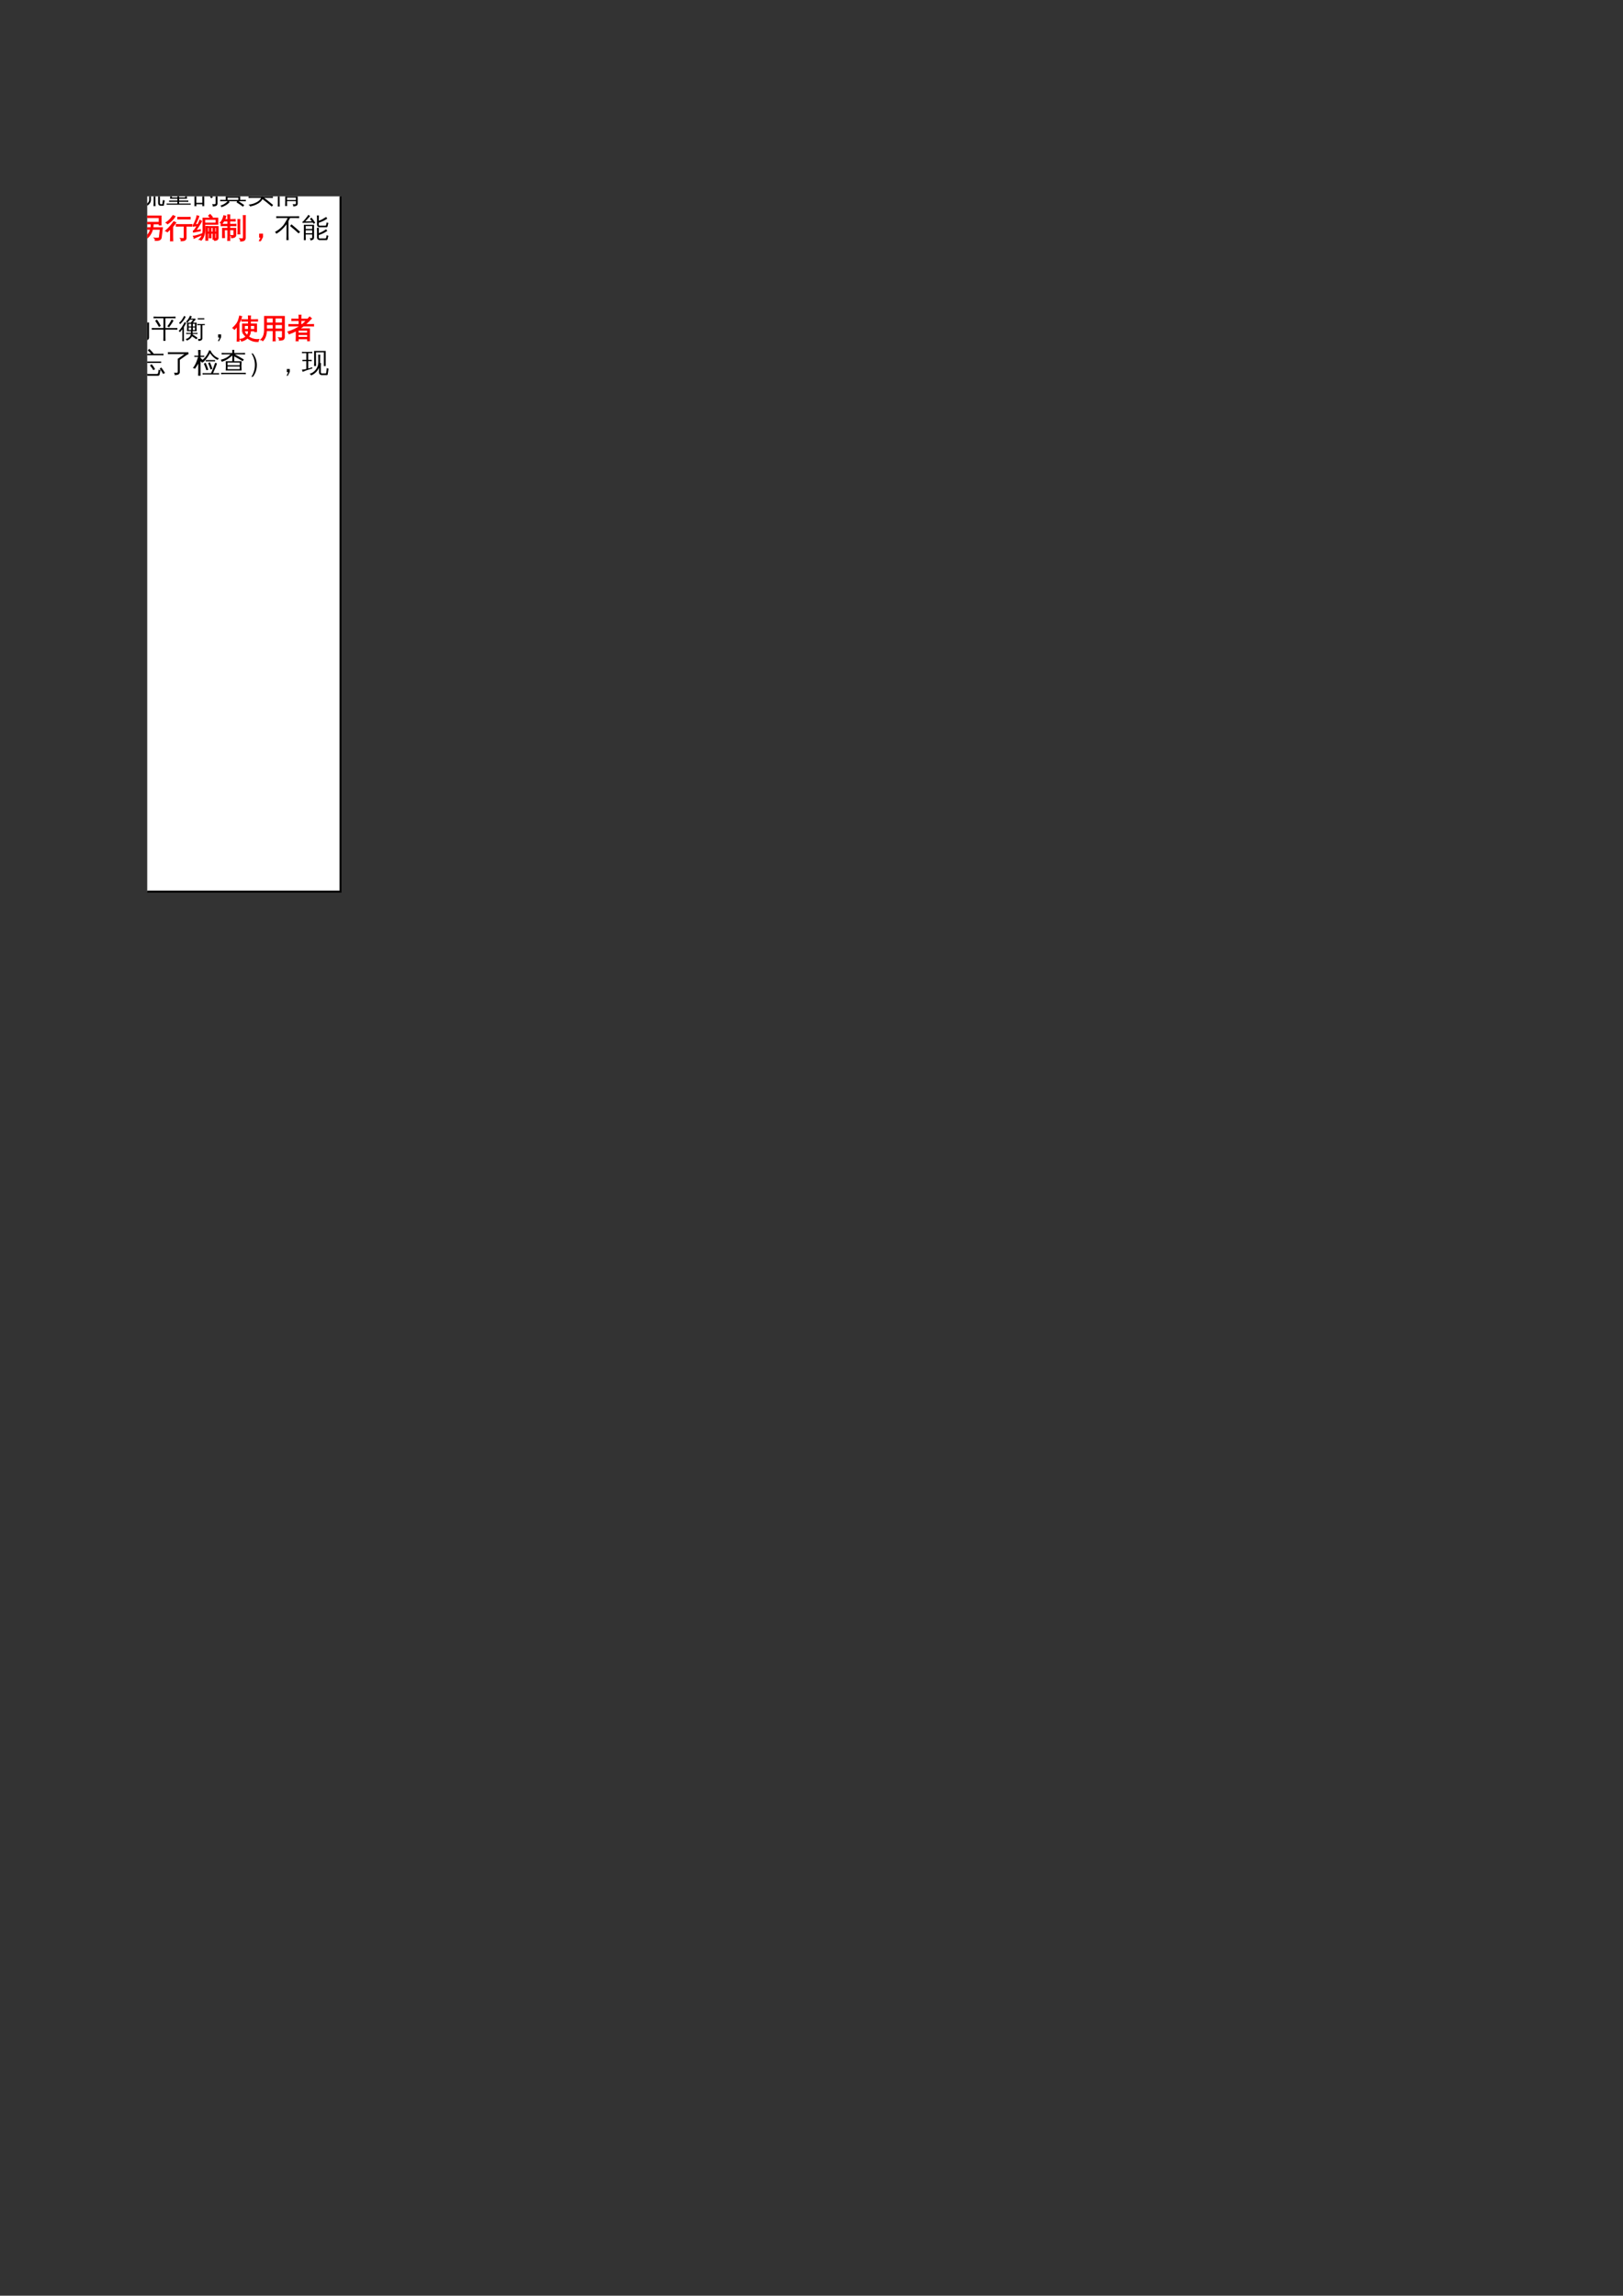 <?xml version="1.0" encoding="UTF-8"?>
<svg xmlns="http://www.w3.org/2000/svg" xmlns:xlink="http://www.w3.org/1999/xlink" width="595.304pt" height="841.89pt" viewBox="0 0 595.304 841.89" version="1.1">
<rect x="0" y="0" width="595.304" height="841.89" fill="#333333" stroke="none"/>
<defs>
<g>
<symbol overflow="visible" id="glyph0-0">
<path style="stroke:none;" d="M 0.328 0 L 0.328 -6.656 L 2.984 -6.656 L 2.984 0 Z M 0.672 -0.328 L 2.656 -0.328 L 2.656 -6.328 L 0.672 -6.328 Z M 0.672 -0.328 "/>
</symbol>
<symbol overflow="visible" id="glyph0-1">
<path style="stroke:none;" d="M 6.578 -1.875 C 7.254 -0.945 7.891 0.004 8.484 0.984 L 7.797 1.391 L 7.062 0.219 L 6.422 0.297 L 1.625 1.016 L 1.531 0.406 C 1.695 0.363 1.836 0.273 1.953 0.141 C 2.254 -0.242 2.691 -0.93 3.266 -1.922 C 3.836 -2.922 4.188 -3.68 4.312 -4.203 C 4.57 -4.066 4.848 -3.961 5.141 -3.891 C 5.078 -3.723 4.984 -3.52 4.859 -3.281 C 4.734 -3.051 4.383 -2.477 3.812 -1.562 C 3.25 -0.656 2.863 -0.051 2.656 0.25 L 6.344 -0.25 L 6.688 -0.328 L 5.922 -1.391 Z M 9.625 -3.266 C 9.352 -3.16 9.148 -2.984 9.016 -2.734 C 7.754 -3.453 6.742 -4.629 5.984 -6.266 C 5.734 -6.797 5.531 -7.344 5.375 -7.906 L 6.016 -8.062 C 6.367 -6.844 6.82 -5.867 7.375 -5.141 C 7.938 -4.422 8.688 -3.797 9.625 -3.266 Z M 3.094 -7.828 C 3.363 -7.723 3.645 -7.645 3.938 -7.594 C 3.125 -5.375 2.066 -3.664 0.766 -2.469 C 0.598 -2.707 0.367 -2.875 0.078 -2.969 C 1.203 -3.969 1.977 -4.945 2.406 -5.906 C 2.664 -6.508 2.895 -7.148 3.094 -7.828 Z M 3.094 -7.828 "/>
</symbol>
<symbol overflow="visible" id="glyph0-2">
<path style="stroke:none;" d="M 1.812 -0.609 L 1.109 -0.609 L 1.109 -4.312 L 5.547 -4.312 L 5.547 -0.609 L 4.828 -0.609 L 4.828 -1.266 L 1.812 -1.266 Z M 6.594 -5.938 C 6.562 -5.719 6.562 -5.504 6.594 -5.297 C 6.195 -5.316 5.801 -5.328 5.406 -5.328 L 1.344 -5.328 C 0.945 -5.328 0.551 -5.316 0.156 -5.297 C 0.176 -5.504 0.176 -5.719 0.156 -5.938 C 0.551 -5.914 0.945 -5.906 1.344 -5.906 L 5.406 -5.906 C 5.801 -5.906 6.195 -5.914 6.594 -5.938 Z M 7.562 -0.188 L 7.562 -7.156 L 1.906 -7.156 C 1.508 -7.156 1.113 -7.145 0.719 -7.125 C 0.738 -7.352 0.738 -7.57 0.719 -7.781 C 1.113 -7.758 1.508 -7.75 1.906 -7.75 L 8.266 -7.75 L 8.266 0.078 C 8.266 0.547 8.125 0.867 7.844 1.047 C 7.539 1.223 7.066 1.312 6.422 1.312 C 6.492 0.969 6.414 0.676 6.188 0.438 C 6.395 0.457 6.633 0.469 6.906 0.469 C 7.188 0.477 7.363 0.453 7.438 0.391 C 7.508 0.328 7.551 0.133 7.562 -0.188 Z M 4.828 -3.719 L 1.812 -3.719 L 1.812 -1.859 L 4.828 -1.859 Z M 4.828 -3.719 "/>
</symbol>
<symbol overflow="visible" id="glyph0-3">
<path style="stroke:none;" d="M 7.328 1.062 C 7.035 1.062 6.789 0.969 6.594 0.781 C 6.406 0.602 6.312 0.352 6.312 0.031 L 6.312 -1.609 C 5.727 -0.297 4.766 0.633 3.422 1.188 C 3.305 0.906 3.098 0.719 2.797 0.625 C 3.773 0.352 4.562 -0.176 5.156 -0.969 C 5.758 -1.77 6.062 -2.664 6.062 -3.656 L 6.062 -5.047 C 6.062 -5.504 6.051 -5.969 6.031 -6.438 C 6.27 -6.406 6.52 -6.406 6.781 -6.438 C 6.75 -5.969 6.734 -5.504 6.734 -5.047 L 6.734 -3.344 C 6.836 -3.344 6.941 -3.348 7.047 -3.359 C 7.016 -2.891 7 -2.426 7 -1.969 L 7 0.031 C 7 0.145 7.031 0.242 7.094 0.328 C 7.164 0.41 7.25 0.453 7.344 0.453 L 8.734 0.453 C 8.836 0.453 8.898 0.41 8.922 0.328 L 9.172 -1.531 C 9.367 -1.383 9.586 -1.316 9.828 -1.328 L 9.516 0.766 C 9.504 0.867 9.461 0.957 9.391 1.031 C 9.359 1.051 9.316 1.062 9.266 1.062 Z M 4.516 -7.797 L 8.766 -7.797 L 8.766 -2.25 L 8.078 -2.25 L 8.078 -7.281 L 5.203 -7.281 L 5.219 -3.656 C 5.219 -3.188 5.227 -2.719 5.25 -2.25 C 5 -2.281 4.75 -2.281 4.5 -2.25 C 4.52 -2.719 4.531 -3.188 4.531 -3.656 Z M 1.656 -1.172 L 1.656 -4.047 L 0.219 -4.031 C 0.227 -4.113 0.234 -4.195 0.234 -4.281 C 0.234 -4.363 0.227 -4.445 0.219 -4.531 L 1.656 -4.516 L 1.656 -7 L 1.062 -7 C 0.727 -7 0.395 -6.988 0.062 -6.969 C 0.07 -7.051 0.078 -7.133 0.078 -7.219 C 0.078 -7.301 0.07 -7.383 0.062 -7.469 C 0.395 -7.445 0.727 -7.438 1.062 -7.438 L 2.875 -7.438 C 3.195 -7.438 3.523 -7.445 3.859 -7.469 C 3.848 -7.383 3.844 -7.301 3.844 -7.219 C 3.844 -7.133 3.848 -7.051 3.859 -6.969 C 3.523 -6.988 3.195 -7 2.875 -7 L 2.359 -7 L 2.359 -4.516 L 3.656 -4.531 C 3.645 -4.445 3.641 -4.363 3.641 -4.281 C 3.641 -4.195 3.645 -4.113 3.656 -4.031 L 2.359 -4.047 L 2.359 -1.359 C 2.797 -1.473 3.297 -1.617 3.859 -1.797 L 3.891 -1.391 C 2.785 -1.035 2 -0.773 1.531 -0.609 C 1.07 -0.441 0.66 -0.281 0.297 -0.125 C 0.297 -0.238 0.27 -0.363 0.219 -0.5 C 0.176 -0.633 0.109 -0.77 0.016 -0.906 C 0.422 -0.938 0.754 -0.977 1.016 -1.031 C 1.285 -1.082 1.5 -1.129 1.656 -1.172 Z M 1.656 -1.172 "/>
</symbol>
<symbol overflow="visible" id="glyph0-4">
<path style="stroke:none;" d="M 5.188 -7.484 C 6.102 -5.973 7.555 -4.984 9.547 -4.516 C 9.316 -4.348 9.176 -4.133 9.125 -3.875 C 8.27 -4.082 7.461 -4.461 6.703 -5.016 C 5.941 -5.566 5.312 -6.207 4.812 -6.938 C 4.133 -5.988 3.395 -5.176 2.594 -4.5 C 2.906 -4.477 3.223 -4.469 3.547 -4.469 L 6.391 -4.469 C 6.742 -4.469 7.094 -4.477 7.438 -4.5 C 7.414 -4.301 7.414 -4.109 7.438 -3.922 C 7.094 -3.941 6.742 -3.953 6.391 -3.953 L 5.219 -3.953 L 5.219 -2.625 L 7.359 -2.625 C 7.703 -2.625 8.051 -2.633 8.406 -2.656 C 8.383 -2.469 8.383 -2.281 8.406 -2.094 C 8.051 -2.102 7.703 -2.109 7.359 -2.109 L 5.219 -2.109 L 5.219 0.203 L 5.922 0.203 L 6.828 -1.188 L 7.359 -1.938 C 7.547 -1.77 7.754 -1.625 7.984 -1.5 L 7.453 -0.75 L 6.75 0.203 L 8.125 0.203 C 8.469 0.203 8.816 0.191 9.172 0.172 C 9.148 0.359 9.148 0.551 9.172 0.75 C 8.816 0.727 8.469 0.719 8.125 0.719 L 6.391 0.719 C 6.391 0.727 6.383 0.727 6.375 0.719 L 1.719 0.719 C 1.363 0.719 1.016 0.727 0.672 0.75 C 0.68 0.551 0.68 0.359 0.672 0.172 C 1.016 0.191 1.363 0.203 1.719 0.203 L 3 0.203 C 2.613 -0.379 2.195 -0.93 1.75 -1.453 L 2.312 -1.938 C 2.812 -1.375 3.266 -0.781 3.672 -0.156 L 3.141 0.203 L 4.547 0.203 L 4.547 -2.109 L 2.625 -2.109 C 2.281 -2.109 1.93 -2.102 1.578 -2.094 C 1.598 -2.281 1.598 -2.469 1.578 -2.656 C 1.93 -2.633 2.281 -2.625 2.625 -2.625 L 4.547 -2.625 L 4.547 -3.953 L 3.547 -3.953 C 3.191 -3.953 2.844 -3.941 2.5 -3.922 C 2.508 -4.098 2.508 -4.266 2.5 -4.422 C 1.914 -3.922 1.305 -3.508 0.672 -3.188 C 0.578 -3.445 0.41 -3.66 0.172 -3.828 C 1.578 -4.516 2.629 -5.301 3.328 -6.188 C 3.797 -6.789 4.223 -7.438 4.609 -8.125 C 4.836 -7.969 5.082 -7.832 5.344 -7.719 Z M 5.188 -7.484 "/>
</symbol>
<symbol overflow="visible" id="glyph0-5">
<path style="stroke:none;" d="M 8.359 1.047 C 8.047 1.047 7.801 0.953 7.625 0.766 C 7.457 0.578 7.375 0.336 7.375 0.047 L 7.375 -1.984 C 7.375 -2.43 7.359 -2.883 7.328 -3.344 C 7.578 -3.312 7.828 -3.312 8.078 -3.344 C 8.047 -2.883 8.031 -2.43 8.031 -1.984 L 8.031 0.047 C 8.031 0.16 8.062 0.258 8.125 0.344 C 8.188 0.426 8.27 0.469 8.375 0.469 L 8.844 0.453 C 8.906 0.453 8.945 0.426 8.969 0.375 C 8.977 0.258 8.977 0.133 8.969 0 L 9.156 -1.094 C 9.352 -0.969 9.566 -0.906 9.797 -0.906 L 9.531 0.484 L 9.5 0.844 C 9.5 0.895 9.484 0.938 9.453 0.969 C 9.43 1.008 9.395 1.035 9.344 1.047 Z M 6.422 1.188 C 6.172 1.164 5.922 1.164 5.672 1.188 C 5.703 0.738 5.719 0.285 5.719 -0.172 L 5.719 -1.984 C 5.719 -2.43 5.703 -2.883 5.672 -3.344 C 5.922 -3.312 6.172 -3.312 6.422 -3.344 C 6.391 -2.883 6.375 -2.43 6.375 -1.984 L 6.375 -0.172 C 6.375 0.285 6.391 0.738 6.422 1.188 Z M 4.078 -1.141 L 4.078 -1.984 C 4.078 -2.43 4.066 -2.883 4.047 -3.344 C 4.297 -3.312 4.539 -3.312 4.781 -3.344 C 4.758 -2.883 4.75 -2.43 4.75 -1.984 L 4.75 -1.141 C 4.75 -0.578 4.551 -0.07 4.156 0.375 C 3.758 0.82 3.281 1.129 2.719 1.297 C 2.664 1.016 2.531 0.797 2.312 0.641 C 2.82 0.578 3.242 0.367 3.578 0.016 C 3.91 -0.336 4.078 -0.723 4.078 -1.141 Z M 9.375 -7.203 C 9.352 -7.023 9.352 -6.852 9.375 -6.688 C 9.051 -6.695 8.727 -6.703 8.406 -6.703 L 5.844 -6.703 C 5.969 -6.648 6.094 -6.602 6.219 -6.562 C 6.145 -6.414 5.977 -6.164 5.719 -5.812 C 5.457 -5.457 5.223 -5.148 5.016 -4.891 C 4.816 -4.641 4.703 -4.504 4.672 -4.484 L 7.562 -4.734 C 7.312 -5.047 7.051 -5.352 6.781 -5.656 L 7.328 -6.141 C 7.93 -5.473 8.492 -4.77 9.016 -4.031 L 8.422 -3.609 L 7.906 -4.297 L 7.469 -4.281 L 3.656 -3.906 L 3.609 -4.391 C 3.723 -4.391 3.82 -4.43 3.906 -4.516 C 4.102 -4.691 4.367 -5.02 4.703 -5.5 C 5.047 -5.977 5.281 -6.379 5.406 -6.703 L 4.312 -6.703 C 3.988 -6.703 3.664 -6.695 3.344 -6.688 C 3.363 -6.852 3.363 -7.023 3.344 -7.203 C 3.664 -7.191 3.988 -7.188 4.312 -7.188 L 5.875 -7.188 L 5.047 -7.938 L 5.547 -8.469 L 6.578 -7.531 L 6.266 -7.188 L 8.406 -7.188 C 8.727 -7.188 9.051 -7.191 9.375 -7.203 Z M 2.562 -4.438 L 2.938 -4.234 L 1.859 -0.531 L 1.406 1.156 C 1.27 1.07 1.117 1.008 0.953 0.969 C 0.797 0.926 0.625 0.906 0.438 0.906 C 0.707 0.375 0.988 -0.227 1.281 -0.906 C 1.582 -1.582 2.008 -2.758 2.562 -4.438 Z M 2.156 -4.469 L 1.547 -3.984 L 0.156 -5.312 L 0.75 -5.797 Z M 2.953 -6.547 L 2.312 -6.109 C 2.102 -6.359 1.879 -6.598 1.641 -6.828 C 1.41 -7.055 1.164 -7.281 0.906 -7.5 L 1.469 -8.016 C 1.738 -7.785 2 -7.547 2.25 -7.297 C 2.5 -7.055 2.734 -6.805 2.953 -6.547 Z M 2.953 -6.547 "/>
</symbol>
<symbol overflow="visible" id="glyph0-6">
<path style="stroke:none;" d="M 9.312 0.219 C 9.289 0.363 9.289 0.516 9.312 0.672 C 9.031 0.66 8.754 0.656 8.484 0.656 L 1.312 0.656 C 1.031 0.656 0.754 0.66 0.484 0.672 C 0.492 0.516 0.492 0.363 0.484 0.219 C 0.754 0.227 1.031 0.234 1.312 0.234 L 4.422 0.234 L 4.422 -0.422 L 2.312 -0.422 C 2.008 -0.422 1.703 -0.41 1.391 -0.391 C 1.41 -0.555 1.41 -0.723 1.391 -0.891 C 1.703 -0.879 2.008 -0.875 2.312 -0.875 L 4.422 -0.875 L 4.422 -1.516 L 1.766 -1.516 C 1.836 -2.359 1.836 -3.195 1.766 -4.031 L 7.953 -4.031 C 7.867 -3.195 7.867 -2.359 7.953 -1.516 L 5.078 -1.516 L 5.078 -0.875 L 7.531 -0.875 C 7.832 -0.875 8.133 -0.879 8.438 -0.891 C 8.426 -0.723 8.426 -0.555 8.438 -0.391 C 8.133 -0.41 7.832 -0.422 7.531 -0.422 L 5.078 -0.422 L 5.078 0.234 L 8.484 0.234 C 8.754 0.234 9.031 0.227 9.312 0.219 Z M 9.578 -4.984 C 9.566 -4.828 9.566 -4.664 9.578 -4.5 C 9.273 -4.508 8.973 -4.516 8.672 -4.516 L 1.094 -4.516 C 0.789 -4.516 0.488 -4.508 0.188 -4.5 C 0.195 -4.664 0.195 -4.828 0.188 -4.984 C 0.488 -4.973 0.789 -4.969 1.094 -4.969 L 8.672 -4.969 C 8.973 -4.969 9.273 -4.973 9.578 -4.984 Z M 1.766 -5.422 C 1.836 -6.234 1.836 -7.047 1.766 -7.859 L 7.828 -7.859 C 7.742 -7.047 7.738 -6.234 7.812 -5.422 Z M 5.078 -2.969 L 7.297 -2.969 L 7.297 -3.578 L 5.078 -3.578 Z M 4.422 -2.969 L 4.422 -3.578 L 2.406 -3.578 L 2.406 -2.969 Z M 5.078 -2.562 L 5.078 -1.969 L 7.297 -1.969 L 7.297 -2.562 Z M 4.422 -2.562 L 2.406 -2.562 L 2.406 -1.969 L 4.422 -1.969 Z M 2.406 -7.406 L 2.406 -6.844 L 7.172 -6.844 L 7.172 -7.406 Z M 2.406 -6.438 L 2.406 -5.875 L 7.172 -5.875 L 7.172 -6.438 Z M 2.406 -6.438 "/>
</symbol>
<symbol overflow="visible" id="glyph0-7">
<path style="stroke:none;" d="M 6.812 -1.688 C 6.363 -2.395 5.875 -3.066 5.344 -3.703 L 5.922 -4.188 C 6.473 -3.52 6.977 -2.82 7.438 -2.094 Z M 8.453 -5.672 L 6.234 -5.672 C 5.816 -4.609 5.312 -3.723 4.719 -3.016 C 4.582 -3.148 4.43 -3.254 4.266 -3.328 L 4.266 1.188 L 3.562 1.188 L 3.562 0.484 L 1.391 0.484 C 1.391 0.723 1.398 0.961 1.422 1.203 C 1.16 1.172 0.91 1.172 0.672 1.203 C 0.68 0.742 0.688 0.281 0.688 -0.188 L 0.688 -5.953 C 1.051 -5.953 1.406 -5.953 1.75 -5.953 C 2.02 -6.41 2.266 -7.082 2.484 -7.969 C 2.734 -7.895 2.984 -7.844 3.234 -7.812 C 3.129 -7.227 2.895 -6.609 2.531 -5.953 L 4.266 -5.953 L 4.266 -3.688 C 4.93 -4.508 5.383 -5.281 5.625 -6 C 5.82 -6.625 5.973 -7.285 6.078 -7.984 C 6.348 -7.91 6.625 -7.867 6.906 -7.859 C 6.77 -7.273 6.609 -6.719 6.422 -6.188 L 9.141 -6.188 L 9.141 0.172 C 9.141 0.492 9.031 0.758 8.812 0.969 C 8.582 1.188 8.098 1.289 7.359 1.281 C 7.43 0.957 7.359 0.676 7.141 0.438 C 7.336 0.469 7.57 0.484 7.844 0.484 C 8.113 0.484 8.281 0.457 8.344 0.406 C 8.414 0.32 8.453 0.141 8.453 -0.141 Z M 3.562 -2.984 L 3.562 -5.438 L 1.375 -5.438 L 1.375 -2.984 Z M 3.562 -2.469 L 1.375 -2.469 L 1.375 -0.016 L 3.562 -0.016 Z M 3.562 -2.469 "/>
</symbol>
<symbol overflow="visible" id="glyph0-8">
<path style="stroke:none;" d="M 1.609 -1.844 C 1.254 -1.844 0.906 -1.832 0.562 -1.812 C 0.582 -2 0.582 -2.191 0.562 -2.391 C 0.906 -2.367 1.254 -2.359 1.609 -2.359 L 5.25 -2.359 L 5.25 -4.109 C 5.25 -4.578 5.238 -5.039 5.219 -5.5 C 5.469 -5.469 5.723 -5.469 5.984 -5.5 C 5.953 -5.039 5.938 -4.578 5.938 -4.109 L 5.938 -2.359 L 8.453 -2.359 C 8.797 -2.359 9.145 -2.367 9.5 -2.391 C 9.477 -2.191 9.477 -2 9.5 -1.812 C 9.145 -1.832 8.797 -1.844 8.453 -1.844 L 6.312 -1.844 L 7.781 -0.719 L 9.578 0.766 L 9.094 1.344 L 7.312 -0.125 L 5.688 -1.375 C 5.344 -0.695 4.734 -0.117 3.859 0.359 C 2.992 0.836 2.07 1.148 1.094 1.297 C 1.031 0.973 0.844 0.75 0.531 0.625 C 1.688 0.539 2.766 0.207 3.766 -0.375 C 4.492 -0.812 4.957 -1.301 5.156 -1.844 Z M 3.531 -2.469 C 3.008 -2.988 2.457 -3.473 1.875 -3.922 L 2.328 -4.516 C 2.941 -4.047 3.52 -3.539 4.062 -3 Z M 4.125 -3.906 C 3.688 -4.383 3.211 -4.832 2.703 -5.25 L 3.188 -5.844 C 3.727 -5.395 4.227 -4.914 4.688 -4.406 Z M 1.438 -4.938 L 0.75 -4.938 L 0.75 -6.781 L 4.797 -6.781 C 4.504 -7.188 4.191 -7.57 3.859 -7.938 L 4.422 -8.453 C 4.867 -7.961 5.273 -7.441 5.641 -6.891 L 5.484 -6.781 L 9.172 -6.781 L 9.172 -4.938 L 8.484 -4.938 L 8.484 -6.266 L 1.438 -6.266 Z M 1.438 -4.938 "/>
</symbol>
<symbol overflow="visible" id="glyph0-9">
<path style="stroke:none;" d="M 7.922 0.109 L 7.922 -0.656 L 4.688 -0.656 L 4.688 -0.203 C 4.688 0.254 4.695 0.707 4.719 1.156 C 4.477 1.125 4.234 1.125 3.984 1.156 C 4.016 0.707 4.023 0.254 4.016 -0.203 L 4.016 -3.656 L 4.672 -3.656 L 4.672 -3.609 L 8.594 -3.609 L 8.594 0.297 C 8.594 0.547 8.5 0.754 8.312 0.922 C 8.051 1.148 7.586 1.266 6.922 1.266 C 6.992 0.953 6.922 0.68 6.703 0.453 C 6.891 0.473 7.117 0.484 7.391 0.484 C 7.66 0.492 7.816 0.477 7.859 0.438 C 7.898 0.395 7.922 0.285 7.922 0.109 Z M 9.672 -4.656 C 9.648 -4.5 9.648 -4.344 9.672 -4.188 C 9.379 -4.195 9.086 -4.203 8.797 -4.203 L 4.297 -4.203 C 4.016 -4.203 3.727 -4.195 3.438 -4.188 C 3.457 -4.344 3.457 -4.5 3.438 -4.656 C 3.727 -4.633 4.016 -4.625 4.297 -4.625 L 5.938 -4.625 L 5.938 -5.438 L 4.672 -5.438 C 4.379 -5.438 4.094 -5.426 3.812 -5.406 C 3.82 -5.562 3.82 -5.719 3.812 -5.875 C 4.094 -5.852 4.379 -5.844 4.672 -5.844 L 5.938 -5.844 L 5.938 -6.609 L 4.484 -6.609 C 4.172 -6.609 3.859 -6.602 3.547 -6.594 C 3.566 -6.758 3.566 -6.926 3.547 -7.094 C 3.859 -7.082 4.172 -7.078 4.484 -7.078 L 5.938 -7.078 C 5.938 -7.453 5.926 -7.82 5.906 -8.188 C 6.145 -8.164 6.391 -8.164 6.641 -8.188 C 6.617 -7.82 6.602 -7.453 6.594 -7.078 L 8.344 -7.078 C 8.656 -7.078 8.969 -7.082 9.281 -7.094 C 9.258 -6.926 9.258 -6.758 9.281 -6.594 C 8.969 -6.602 8.656 -6.609 8.344 -6.609 L 6.594 -6.609 L 6.594 -5.844 L 8.047 -5.844 C 8.336 -5.844 8.625 -5.852 8.906 -5.875 C 8.895 -5.719 8.895 -5.562 8.906 -5.406 C 8.625 -5.426 8.336 -5.438 8.047 -5.438 L 6.594 -5.438 L 6.594 -4.625 L 8.797 -4.625 C 9.086 -4.625 9.379 -4.633 9.672 -4.656 Z M 7.922 -2.359 L 7.922 -3.25 L 4.672 -3.25 C 4.672 -2.938 4.676 -2.641 4.688 -2.359 Z M 7.922 -1.078 L 7.922 -1.922 L 4.688 -1.922 L 4.688 -1.078 Z M 1.953 -0.016 C 1.953 0.43 1.961 0.879 1.984 1.328 C 1.859 1.316 1.738 1.312 1.625 1.312 C 1.52 1.312 1.406 1.316 1.281 1.328 C 1.301 0.879 1.312 0.43 1.312 -0.016 L 1.312 -6.75 C 1.312 -7.195 1.301 -7.645 1.281 -8.094 C 1.406 -8.07 1.52 -8.062 1.625 -8.062 C 1.738 -8.062 1.859 -8.07 1.984 -8.094 C 1.961 -7.645 1.953 -7.195 1.953 -6.75 L 1.953 -5.938 L 2.188 -6.141 L 3.25 -4.672 L 2.688 -4.234 L 1.953 -5.281 Z M 0.391 -3.438 L -0.25 -3.719 C -0.113 -4.051 0.008 -4.391 0.125 -4.734 C 0.238 -5.078 0.344 -5.426 0.438 -5.781 L 1.094 -5.594 C 1 -5.227 0.895 -4.863 0.781 -4.5 C 0.664 -4.145 0.535 -3.789 0.391 -3.438 Z M 0.391 -3.438 "/>
</symbol>
<symbol overflow="visible" id="glyph0-10">
<path style="stroke:none;" d="M 6.859 0.016 L 6.859 -4.078 L 5.094 -4.078 C 4.719 -4.078 4.344 -4.066 3.969 -4.047 C 3.988 -4.254 3.988 -4.457 3.969 -4.656 C 4.344 -4.633 4.719 -4.625 5.094 -4.625 L 8.531 -4.625 C 8.906 -4.625 9.285 -4.633 9.672 -4.656 C 9.641 -4.457 9.641 -4.254 9.672 -4.047 C 9.285 -4.066 8.906 -4.078 8.531 -4.078 L 7.562 -4.078 L 7.562 0.25 C 7.562 0.531 7.461 0.766 7.266 0.953 C 6.992 1.191 6.484 1.312 5.734 1.312 C 5.805 0.977 5.734 0.691 5.516 0.453 C 5.723 0.473 5.969 0.484 6.25 0.484 C 6.539 0.484 6.711 0.461 6.766 0.422 C 6.828 0.379 6.859 0.242 6.859 0.016 Z M 9.047 -7.312 C 9.035 -7.102 9.035 -6.895 9.047 -6.688 C 8.672 -6.695 8.289 -6.703 7.906 -6.703 L 5.672 -6.703 C 5.285 -6.703 4.906 -6.695 4.531 -6.688 C 4.551 -6.895 4.551 -7.102 4.531 -7.312 C 4.906 -7.289 5.285 -7.281 5.672 -7.281 L 7.906 -7.281 C 8.289 -7.281 8.672 -7.289 9.047 -7.312 Z M 2.672 1.328 C 2.535 1.316 2.395 1.312 2.25 1.312 C 2.102 1.312 1.961 1.316 1.828 1.328 C 1.848 0.879 1.859 0.43 1.859 -0.016 L 1.859 -3.062 L 0.688 -1.969 C 0.625 -2.062 0.535 -2.141 0.422 -2.203 C 0.305 -2.273 0.188 -2.328 0.062 -2.359 C 0.414 -2.648 0.773 -2.984 1.141 -3.359 C 1.504 -3.734 1.879 -4.164 2.266 -4.656 L 3.078 -5.719 C 3.191 -5.645 3.305 -5.578 3.422 -5.516 C 3.547 -5.453 3.676 -5.395 3.812 -5.344 C 3.551 -4.969 3.27 -4.598 2.969 -4.234 L 2.641 -3.859 L 2.641 -0.016 C 2.641 0.43 2.648 0.879 2.672 1.328 Z M 0.797 -4.906 C 0.734 -5 0.648 -5.082 0.547 -5.156 C 0.453 -5.238 0.344 -5.305 0.219 -5.359 C 0.52 -5.547 0.828 -5.773 1.141 -6.047 C 1.461 -6.316 1.758 -6.625 2.031 -6.969 C 2.301 -7.312 2.551 -7.641 2.781 -7.953 C 2.895 -7.891 3.016 -7.828 3.141 -7.766 C 3.266 -7.711 3.391 -7.664 3.516 -7.625 C 3.297 -7.258 3.035 -6.906 2.734 -6.562 C 2.43 -6.227 2.102 -5.914 1.75 -5.625 C 1.395 -5.344 1.078 -5.102 0.797 -4.906 Z M 0.797 -4.906 "/>
</symbol>
<symbol overflow="visible" id="glyph0-11">
<path style="stroke:none;" d="M 6.703 0.203 C 6.473 0.18 6.238 0.18 6 0.203 C 6.02 -0.234 6.031 -0.672 6.031 -1.109 L 6.031 -1.469 L 5.469 -1.469 L 5.484 -0.219 C 5.484 0.227 5.492 0.672 5.516 1.109 C 5.273 1.086 5.035 1.086 4.797 1.109 C 4.816 0.672 4.82 0.227 4.812 -0.219 L 4.812 -3.969 L 5.453 -3.969 L 5.453 -3.922 L 9.312 -3.922 L 9.312 0.203 C 9.289 0.586 9.133 0.848 8.844 0.984 C 8.594 1.109 8.301 1.172 7.969 1.172 C 7.977 1.047 7.973 0.91 7.953 0.766 L 7.438 0.766 L 7.438 -1.469 L 6.688 -1.469 L 6.688 -1.109 C 6.688 -0.672 6.691 -0.234 6.703 0.203 Z M 3.75 -7 L 6.594 -7 L 5.828 -7.875 L 6.375 -8.344 L 7.188 -7.406 L 6.719 -7 L 9.203 -7 L 9.203 -4.734 L 4.422 -4.734 L 4.422 -2.875 C 4.43 -1.145 3.988 0.18 3.094 1.109 C 2.906 0.91 2.676 0.805 2.406 0.797 C 3.344 0.023 3.797 -1.195 3.766 -2.875 Z M 8.094 -1.891 L 8.656 -1.891 L 8.656 -3.562 L 8.094 -3.562 Z M 7.438 -1.891 L 7.438 -3.562 L 6.688 -3.562 L 6.688 -1.891 Z M 6.031 -1.891 L 6.031 -3.562 L 5.453 -3.562 L 5.469 -1.891 Z M 8.094 -1.469 L 8.094 0.406 C 8.113 0.406 8.191 0.406 8.328 0.406 C 8.461 0.406 8.551 0.391 8.594 0.359 C 8.633 0.328 8.656 0.207 8.656 0 L 8.656 -1.469 Z M 4.422 -5.188 L 8.562 -5.188 L 8.562 -6.547 L 4.406 -6.547 Z M 3.469 -1.281 L 3.484 -0.906 C 2.566 -0.539 1.914 -0.27 1.531 -0.094 C 1.145 0.07 0.797 0.227 0.484 0.375 C 0.484 0.258 0.461 0.133 0.422 0 C 0.391 -0.125 0.332 -0.25 0.25 -0.375 C 0.594 -0.414 0.973 -0.488 1.391 -0.594 C 1.805 -0.695 2.5 -0.926 3.469 -1.281 Z M 2.609 -6.234 C 2.711 -6.172 2.816 -6.109 2.922 -6.047 C 3.035 -5.992 3.145 -5.945 3.25 -5.906 C 3.188 -5.738 3.098 -5.551 2.984 -5.344 C 2.867 -5.145 2.57 -4.672 2.094 -3.922 C 1.613 -3.18 1.289 -2.695 1.125 -2.469 L 2.328 -2.656 L 2.781 -2.781 L 2.781 -2.328 L 2.391 -2.281 L 0.266 -1.859 L 0.203 -2.297 C 0.305 -2.328 0.398 -2.391 0.484 -2.484 C 0.742 -2.797 1.094 -3.316 1.531 -4.047 L 1.641 -4.25 L 0.172 -4.031 L 0.125 -4.469 C 0.219 -4.488 0.289 -4.547 0.344 -4.641 C 0.52 -4.922 0.734 -5.383 0.984 -6.031 C 1.242 -6.676 1.398 -7.113 1.453 -7.344 C 1.516 -7.582 1.551 -7.758 1.562 -7.875 C 1.676 -7.832 1.789 -7.797 1.906 -7.766 C 2.02 -7.734 2.133 -7.707 2.25 -7.688 C 2.219 -7.551 2.164 -7.391 2.094 -7.203 C 2.031 -7.023 1.844 -6.594 1.531 -5.906 C 1.227 -5.227 1.02 -4.781 0.906 -4.562 L 1.891 -4.672 C 2.129 -5.109 2.297 -5.438 2.391 -5.656 C 2.492 -5.875 2.566 -6.066 2.609 -6.234 Z M 2.609 -6.234 "/>
</symbol>
<symbol overflow="visible" id="glyph0-12">
<path style="stroke:none;" d="M 0.094 -5.297 C 0.695 -5.93 1.129 -6.797 1.391 -7.891 C 1.641 -7.816 1.891 -7.758 2.141 -7.719 C 2.055 -7.289 1.91 -6.875 1.703 -6.469 L 2.875 -6.469 L 2.875 -6.797 C 2.875 -7.266 2.859 -7.727 2.828 -8.188 C 3.086 -8.164 3.336 -8.164 3.578 -8.188 C 3.566 -7.727 3.562 -7.266 3.562 -6.797 L 3.562 -6.469 L 4.5 -6.469 C 4.852 -6.469 5.207 -6.477 5.562 -6.5 C 5.539 -6.312 5.539 -6.117 5.562 -5.922 C 5.207 -5.941 4.852 -5.953 4.5 -5.953 L 3.562 -5.953 L 3.562 -4.734 L 4.812 -4.734 C 5.156 -4.734 5.5 -4.742 5.844 -4.766 C 5.832 -4.578 5.832 -4.391 5.844 -4.203 C 5.5 -4.211 5.156 -4.219 4.812 -4.219 L 3.562 -4.219 L 3.562 -3.25 L 5.766 -3.25 L 5.766 -0.719 C 5.766 -0.438 5.617 -0.211 5.328 -0.047 C 5.035 0.117 4.648 0.203 4.172 0.203 C 4.234 -0.109 4.164 -0.391 3.969 -0.641 C 4.32 -0.586 4.66 -0.582 4.984 -0.625 C 5.047 -0.645 5.078 -0.711 5.078 -0.828 L 5.078 -2.719 L 3.562 -2.719 L 3.562 -0.203 C 3.562 0.266 3.566 0.734 3.578 1.203 C 3.336 1.172 3.086 1.172 2.828 1.203 C 2.859 0.734 2.875 0.266 2.875 -0.203 L 2.875 -2.719 L 1.609 -2.719 L 1.609 -1.266 C 1.609 -0.805 1.625 -0.344 1.656 0.125 C 1.395 0.102 1.145 0.102 0.906 0.125 C 0.914 -0.344 0.922 -0.805 0.922 -1.266 L 0.922 -3.25 L 2.875 -3.25 L 2.875 -4.219 L 1.453 -4.219 C 1.098 -4.219 0.75 -4.211 0.406 -4.203 C 0.426 -4.391 0.426 -4.578 0.406 -4.766 C 0.75 -4.742 1.098 -4.734 1.453 -4.734 L 2.875 -4.734 L 2.875 -5.953 L 1.422 -5.953 C 1.223 -5.617 0.973 -5.273 0.672 -4.922 C 0.516 -5.109 0.32 -5.234 0.094 -5.297 Z M 8.547 -7.938 C 8.672 -7.914 8.797 -7.906 8.922 -7.906 C 9.047 -7.906 9.164 -7.914 9.281 -7.938 C 9.27 -7.469 9.266 -7 9.266 -6.531 L 9.266 0.172 C 9.266 0.555 9.164 0.844 8.969 1.031 C 8.883 1.125 8.77 1.195 8.625 1.25 C 8.488 1.301 8.367 1.332 8.266 1.344 C 8.16 1.363 8.031 1.375 7.875 1.375 L 7.516 1.391 C 7.547 1.234 7.539 1.082 7.5 0.938 C 7.457 0.789 7.383 0.66 7.281 0.547 C 7.488 0.578 7.723 0.594 7.984 0.594 C 8.254 0.594 8.422 0.555 8.484 0.484 C 8.547 0.41 8.578 0.164 8.578 -0.25 L 8.578 -6.531 C 8.578 -7 8.566 -7.469 8.547 -7.938 Z M 7.281 -1.188 C 7.156 -1.195 7.031 -1.203 6.906 -1.203 C 6.789 -1.203 6.672 -1.195 6.547 -1.188 C 6.566 -1.645 6.578 -2.109 6.578 -2.578 L 6.578 -5.109 C 6.578 -5.566 6.566 -6.031 6.547 -6.5 C 6.672 -6.488 6.789 -6.484 6.906 -6.484 C 7.031 -6.484 7.156 -6.488 7.281 -6.5 C 7.258 -6.031 7.25 -5.566 7.25 -5.109 L 7.25 -2.578 C 7.25 -2.109 7.258 -1.645 7.281 -1.188 Z M 7.281 -1.188 "/>
</symbol>
<symbol overflow="visible" id="glyph0-13">
<path style="stroke:none;" d="M 5.609 -0.125 L 4.875 1.297 L 4.438 1.297 L 5.047 0 L 4.516 0 L 4.516 -1.156 L 5.609 -1.156 Z M 5.609 -0.125 "/>
</symbol>
<symbol overflow="visible" id="glyph0-14">
<path style="stroke:none;" d="M 9.391 -1.969 L 8.844 -1.391 L 7.297 -2.781 L 5.703 -4.109 L 6.219 -4.734 L 7.828 -3.375 Z M 5.172 1.062 C 4.898 1.031 4.629 1.031 4.359 1.062 C 4.391 0.57 4.406 0.078 4.406 -0.422 L 4.406 -4.75 C 3.352 -3.27 2.113 -2.109 0.688 -1.266 C 0.57 -1.547 0.383 -1.766 0.125 -1.922 C 0.602 -2.18 1.062 -2.469 1.5 -2.781 C 2.352 -3.406 3.023 -4.066 3.516 -4.766 C 3.773 -5.148 4.07 -5.641 4.406 -6.234 L 4.406 -6.375 L 4.469 -6.375 C 4.602 -6.613 4.723 -6.836 4.828 -7.047 L 1.891 -7.047 C 1.473 -7.047 1.055 -7.035 0.641 -7.016 C 0.66 -7.234 0.66 -7.457 0.641 -7.688 C 1.055 -7.664 1.473 -7.656 1.891 -7.656 L 7.797 -7.656 C 8.211 -7.656 8.629 -7.664 9.047 -7.688 C 9.016 -7.457 9.016 -7.234 9.047 -7.016 C 8.629 -7.035 8.211 -7.047 7.797 -7.047 L 5.703 -7.047 C 5.523 -6.648 5.332 -6.27 5.125 -5.906 L 5.125 -0.422 C 5.125 0.078 5.141 0.57 5.172 1.062 Z M 5.172 1.062 "/>
</symbol>
<symbol overflow="visible" id="glyph0-15">
<path style="stroke:none;" d="M 6.25 0.016 C 6.25 0.141 6.273 0.242 6.328 0.328 C 6.391 0.422 6.473 0.469 6.578 0.469 L 8.641 0.453 C 8.797 0.453 8.898 0.336 8.953 0.109 L 9.109 -0.75 C 9.316 -0.633 9.531 -0.566 9.75 -0.547 L 9.484 0.594 C 9.422 0.895 9.297 1.047 9.109 1.047 L 6.562 1.047 C 6.27 1.047 6.031 0.953 5.844 0.766 C 5.664 0.578 5.578 0.328 5.578 0.016 L 5.578 -2.109 C 5.578 -2.566 5.566 -3.023 5.547 -3.484 C 5.785 -3.453 6.031 -3.453 6.281 -3.484 C 6.258 -3.023 6.25 -2.566 6.25 -2.109 L 6.25 -1.5 C 6.695 -1.656 7.125 -1.844 7.531 -2.062 C 7.945 -2.289 8.41 -2.582 8.922 -2.938 C 9.047 -2.727 9.191 -2.531 9.359 -2.344 C 8.535 -1.719 7.5 -1.203 6.25 -0.797 Z M 6.25 -4.641 C 6.25 -4.523 6.273 -4.426 6.328 -4.344 C 6.391 -4.27 6.473 -4.234 6.578 -4.234 L 8.641 -4.234 C 8.797 -4.234 8.898 -4.352 8.953 -4.594 L 9.109 -5.438 C 9.316 -5.32 9.531 -5.254 9.75 -5.234 L 9.484 -4.109 C 9.422 -3.805 9.297 -3.656 9.109 -3.656 L 6.562 -3.656 C 6.25 -3.656 6.004 -3.742 5.828 -3.922 C 5.66 -4.109 5.578 -4.348 5.578 -4.641 L 5.578 -6.641 C 5.578 -7.086 5.566 -7.539 5.547 -8 C 5.785 -7.969 6.031 -7.969 6.281 -8 C 6.258 -7.539 6.25 -7.086 6.25 -6.641 L 6.25 -6.031 C 6.695 -6.188 7.125 -6.375 7.531 -6.594 C 7.938 -6.812 8.406 -7.094 8.938 -7.438 C 9.051 -7.219 9.191 -7.02 9.359 -6.844 C 8.547 -6.238 7.508 -5.734 6.25 -5.328 Z M 3.812 -0.109 L 3.812 -1 L 1.438 -1 L 1.438 -0.297 C 1.438 0.148 1.445 0.602 1.469 1.062 C 1.227 1.039 0.984 1.039 0.734 1.062 C 0.754 0.602 0.766 0.148 0.766 -0.297 L 0.766 -4.562 L 4.5 -4.547 L 4.5 0.125 C 4.469 0.539 4.301 0.816 4 0.953 C 3.738 1.078 3.441 1.141 3.109 1.141 C 3.172 0.816 3.102 0.523 2.906 0.266 C 3.031 0.297 3.16 0.328 3.297 0.359 C 3.555 0.359 3.707 0.336 3.75 0.297 C 3.789 0.266 3.812 0.129 3.812 -0.109 Z M 2.406 -8.234 C 2.602 -8.047 2.82 -7.883 3.062 -7.75 C 2.906 -7.57 2.305 -6.91 1.266 -5.766 L 3.703 -5.828 C 3.473 -6.129 3.238 -6.426 3 -6.719 L 3.562 -7.188 C 4.062 -6.594 4.52 -5.961 4.938 -5.297 L 4.328 -4.906 L 4.031 -5.375 L 3.578 -5.375 L 0.266 -5.25 L 0.25 -5.719 C 0.363 -5.719 0.461 -5.758 0.547 -5.844 C 0.734 -6.051 1.051 -6.426 1.5 -6.969 C 1.945 -7.52 2.25 -7.941 2.406 -8.234 Z M 3.812 -3.031 L 3.812 -4.078 L 1.438 -4.078 C 1.438 -3.723 1.438 -3.375 1.438 -3.031 Z M 3.812 -1.469 L 3.812 -2.547 L 1.438 -2.547 L 1.438 -1.469 Z M 3.812 -1.469 "/>
</symbol>
<symbol overflow="visible" id="glyph0-16">
<path style="stroke:none;" d="M 5.234 -0.781 C 5.598 -1.281 5.766 -1.836 5.734 -2.453 L 4.266 -2.453 C 4.266 -2.359 4.27 -2.258 4.281 -2.156 C 4.02 -2.188 3.766 -2.188 3.516 -2.156 C 3.535 -2.562 3.547 -2.992 3.547 -3.453 L 3.547 -4.969 L 5.734 -4.969 L 5.734 -6.031 L 4.344 -6.031 C 3.988 -6.031 3.641 -6.023 3.297 -6.016 C 3.316 -6.203 3.316 -6.391 3.297 -6.578 C 3.641 -6.555 3.988 -6.547 4.344 -6.547 L 5.734 -6.547 C 5.734 -7.016 5.723 -7.477 5.703 -7.938 C 5.961 -7.906 6.219 -7.906 6.469 -7.938 C 6.445 -7.477 6.438 -7.016 6.438 -6.547 L 7.984 -6.547 C 8.336 -6.547 8.691 -6.555 9.047 -6.578 C 9.023 -6.391 9.023 -6.203 9.047 -6.016 C 8.691 -6.023 8.336 -6.031 7.984 -6.031 L 6.438 -6.031 L 6.438 -4.969 L 8.688 -4.969 L 8.688 -2.172 L 8 -2.172 L 8 -2.453 L 6.438 -2.453 C 6.457 -1.66 6.227 -0.953 5.75 -0.328 C 6.289 0.086 6.883 0.379 7.531 0.547 C 8.188 0.723 8.844 0.773 9.5 0.703 C 9.352 0.93 9.285 1.18 9.297 1.453 C 7.879 1.555 6.562 1.117 5.344 0.141 C 4.738 0.734 4.02 1.117 3.188 1.297 C 3.125 1.004 2.957 0.785 2.688 0.641 C 3.52 0.566 4.234 0.242 4.828 -0.328 C 4.398 -0.742 4.016 -1.203 3.672 -1.703 L 4.203 -2.047 C 4.535 -1.555 4.879 -1.133 5.234 -0.781 Z M 6.438 -2.969 L 8 -2.969 L 8 -4.438 L 6.438 -4.438 Z M 5.734 -2.969 L 5.734 -4.438 L 4.25 -4.438 L 4.25 -2.969 Z M 2.266 1.328 C 2.16 1.316 2.047 1.312 1.922 1.312 C 1.805 1.312 1.691 1.316 1.578 1.328 C 1.598 0.867 1.609 0.41 1.609 -0.047 L 1.609 -4.188 L 1.484 -4 C 1.211 -3.645 0.91 -3.316 0.578 -3.016 C 0.516 -3.117 0.43 -3.219 0.328 -3.312 C 0.234 -3.406 0.125 -3.477 0 -3.531 C 0.332 -3.82 0.648 -4.145 0.953 -4.5 C 1.441 -5.07 1.789 -5.629 2 -6.172 C 2.082 -6.391 2.172 -6.672 2.266 -7.016 C 2.367 -7.367 2.445 -7.66 2.5 -7.891 C 2.613 -7.848 2.734 -7.805 2.859 -7.766 C 2.984 -7.734 3.109 -7.711 3.234 -7.703 C 3.055 -7.078 2.875 -6.555 2.688 -6.141 C 2.5 -5.734 2.352 -5.426 2.25 -5.219 L 2.25 -0.047 C 2.25 0.41 2.254 0.867 2.266 1.328 Z M 2.266 1.328 "/>
</symbol>
<symbol overflow="visible" id="glyph0-17">
<path style="stroke:none;" d="M 1.266 -1.078 C 0.91 -1.078 0.562 -1.07 0.219 -1.062 C 0.238 -1.25 0.238 -1.438 0.219 -1.625 C 0.562 -1.613 0.91 -1.609 1.266 -1.609 L 2.5 -1.609 L 2.5 -6.406 L 1.406 -6.406 C 1.051 -6.406 0.703 -6.395 0.359 -6.375 C 0.379 -6.562 0.379 -6.75 0.359 -6.938 C 0.703 -6.926 1.051 -6.922 1.406 -6.922 L 2.5 -6.922 C 2.5 -7.348 2.488 -7.781 2.469 -8.219 C 2.719 -8.188 2.969 -8.188 3.219 -8.219 C 3.195 -7.781 3.188 -7.348 3.188 -6.922 L 6.516 -6.922 C 6.516 -7.348 6.5 -7.781 6.469 -8.219 C 6.727 -8.188 6.984 -8.188 7.234 -8.219 C 7.211 -7.781 7.203 -7.348 7.203 -6.922 L 8.266 -6.922 C 8.617 -6.922 8.973 -6.926 9.328 -6.938 C 9.297 -6.75 9.297 -6.562 9.328 -6.375 C 8.973 -6.395 8.617 -6.406 8.266 -6.406 L 7.203 -6.406 L 7.203 -1.609 L 8.531 -1.609 C 8.883 -1.609 9.238 -1.613 9.594 -1.625 C 9.57 -1.438 9.57 -1.25 9.594 -1.062 C 9.238 -1.07 8.883 -1.078 8.531 -1.078 L 6.266 -1.078 C 7.305 -0.609 8.238 0.023 9.062 0.828 L 8.531 1.359 C 7.75 0.598 6.852 -0.004 5.844 -0.453 L 6.125 -1.078 L 3.203 -1.078 C 3.367 -0.953 3.539 -0.836 3.719 -0.734 C 3.008 0.305 1.973 1.078 0.609 1.578 C 0.555 1.336 0.445 1.133 0.281 0.969 C 1.07 0.707 1.742 0.301 2.297 -0.25 C 2.555 -0.52 2.801 -0.797 3.031 -1.078 Z M 6.516 -5.328 L 6.516 -6.406 L 3.188 -6.406 L 3.188 -5.328 Z M 6.516 -3.516 L 6.516 -4.812 L 3.188 -4.812 L 3.188 -3.516 Z M 6.516 -1.609 L 6.516 -3 L 3.188 -3 L 3.188 -1.609 Z M 6.516 -1.609 "/>
</symbol>
<symbol overflow="visible" id="glyph0-18">
<path style="stroke:none;" d="M 2.109 1.203 C 1.859 1.172 1.602 1.172 1.344 1.203 C 1.375 0.723 1.391 0.25 1.391 -0.219 L 1.391 -6.344 L 3.109 -6.344 C 3.41 -6.625 3.742 -7 4.109 -7.469 L 4.625 -8.141 C 4.812 -7.961 5.02 -7.816 5.25 -7.703 C 4.969 -7.273 4.582 -6.82 4.094 -6.344 L 8.312 -6.344 L 8.312 1.188 L 7.625 1.188 L 7.625 0.359 L 2.078 0.359 C 2.086 0.641 2.098 0.922 2.109 1.203 Z M 7.625 -4.281 L 7.625 -5.812 L 3.547 -5.812 L 3.5 -5.766 L 3.484 -5.812 L 2.078 -5.812 L 2.078 -4.281 Z M 7.625 -2.234 L 7.625 -3.75 L 2.078 -3.75 L 2.078 -2.234 Z M 7.625 -1.703 L 2.078 -1.703 L 2.078 -0.172 L 7.625 -0.172 Z M 7.625 -1.703 "/>
</symbol>
<symbol overflow="visible" id="glyph0-19">
<path style="stroke:none;" d="M 5.062 -4.891 C 5.051 -4.68 5.051 -4.477 5.062 -4.281 C 4.688 -4.301 4.312 -4.312 3.938 -4.312 L 2.375 -4.312 C 2.594 -4.176 2.82 -4.066 3.062 -3.984 C 2.957 -3.805 2.457 -2.977 1.562 -1.5 L 3.5 -1.703 L 3.875 -1.781 C 3.656 -2.195 3.426 -2.609 3.188 -3.016 L 3.844 -3.422 C 4.281 -2.703 4.672 -1.969 5.016 -1.219 L 4.297 -0.891 L 4.109 -1.297 L 4.109 -1.234 L 3.562 -1.203 L 0.625 -0.828 L 0.562 -1.375 C 0.695 -1.383 0.801 -1.445 0.875 -1.562 C 1.031 -1.801 1.273 -2.234 1.609 -2.859 C 1.941 -3.484 2.164 -3.969 2.281 -4.312 L 1.219 -4.312 C 0.844 -4.312 0.469 -4.301 0.094 -4.281 C 0.113 -4.477 0.113 -4.68 0.094 -4.891 C 0.469 -4.867 0.844 -4.859 1.219 -4.859 L 3.938 -4.859 C 4.312 -4.859 4.688 -4.867 5.062 -4.891 Z M 4.719 -7.078 C 4.695 -6.867 4.695 -6.664 4.719 -6.469 C 4.344 -6.488 3.961 -6.5 3.578 -6.5 L 2.031 -6.5 C 1.656 -6.5 1.273 -6.488 0.891 -6.469 C 0.91 -6.664 0.91 -6.867 0.891 -7.078 C 1.273 -7.055 1.656 -7.047 2.031 -7.047 L 3.578 -7.047 C 3.961 -7.047 4.344 -7.055 4.719 -7.078 Z M 6.281 -7.969 C 6.414 -7.957 6.551 -7.953 6.688 -7.953 C 6.82 -7.953 6.953 -7.957 7.078 -7.969 C 7.055 -7.5 7.047 -7.031 7.047 -6.562 L 7.047 -5.531 L 9.188 -5.531 L 9.188 0.016 C 9.188 0.305 9.082 0.547 8.875 0.734 C 8.781 0.828 8.656 0.898 8.5 0.953 C 8.352 1.004 8.223 1.035 8.109 1.047 C 7.992 1.055 7.859 1.066 7.703 1.078 L 7.297 1.078 C 7.328 0.93 7.32 0.781 7.281 0.625 C 7.238 0.477 7.16 0.352 7.047 0.25 C 7.266 0.27 7.52 0.281 7.812 0.281 C 8.102 0.281 8.281 0.254 8.344 0.203 C 8.414 0.16 8.453 0 8.453 -0.281 L 8.453 -5 C 7.898 -5 7.43 -5 7.047 -5 L 7.047 -3.641 C 7.047 -2.316 6.645 -1.16 5.844 -0.172 C 5.289 0.492 4.613 1 3.812 1.344 C 3.758 1.219 3.676 1.102 3.562 1 C 3.445 0.906 3.312 0.836 3.156 0.797 C 4.008 0.535 4.719 0.066 5.281 -0.609 C 5.969 -1.453 6.312 -2.461 6.312 -3.641 L 6.312 -5 C 5.656 -4.988 5.191 -4.977 4.922 -4.969 C 4.93 -5.07 4.938 -5.172 4.938 -5.266 C 4.938 -5.367 4.93 -5.469 4.922 -5.562 L 6.312 -5.531 L 6.312 -6.562 C 6.312 -7.031 6.301 -7.5 6.281 -7.969 Z M 6.281 -7.969 "/>
</symbol>
<symbol overflow="visible" id="glyph0-20">
<path style="stroke:none;" d="M 5.219 1.219 C 4.957 1.188 4.695 1.188 4.438 1.219 C 4.457 0.727 4.469 0.238 4.469 -0.25 L 4.469 -2.906 L 1.375 -2.906 C 0.969 -2.906 0.566 -2.895 0.172 -2.875 C 0.203 -3.082 0.203 -3.297 0.172 -3.516 C 0.566 -3.492 0.969 -3.484 1.375 -3.484 L 4.469 -3.484 L 4.469 -7.078 L 2.016 -7.078 C 1.617 -7.078 1.223 -7.066 0.828 -7.047 C 0.859 -7.254 0.859 -7.469 0.828 -7.688 C 1.223 -7.664 1.617 -7.656 2.016 -7.656 L 7.719 -7.656 C 8.113 -7.656 8.508 -7.664 8.906 -7.688 C 8.883 -7.469 8.883 -7.254 8.906 -7.047 C 8.508 -7.066 8.113 -7.078 7.719 -7.078 L 5.188 -7.078 L 5.188 -3.484 L 8.406 -3.484 C 8.801 -3.484 9.195 -3.492 9.594 -3.516 C 9.562 -3.297 9.562 -3.082 9.594 -2.875 C 9.195 -2.895 8.801 -2.906 8.406 -2.906 L 5.188 -2.906 L 5.188 -0.25 C 5.188 0.238 5.195 0.727 5.219 1.219 Z M 7.484 -6.625 C 7.711 -6.477 7.945 -6.359 8.188 -6.266 C 7.758 -5.453 7.195 -4.609 6.5 -3.734 C 6.32 -3.93 6.113 -4.055 5.875 -4.109 C 6.258 -4.555 6.645 -5.117 7.031 -5.797 Z M 2.828 -3.891 C 2.41 -4.672 1.945 -5.426 1.438 -6.156 L 2.078 -6.609 C 2.598 -5.859 3.078 -5.078 3.516 -4.266 Z M 2.828 -3.891 "/>
</symbol>
<symbol overflow="visible" id="glyph0-21">
<path style="stroke:none;" d="M 8.109 -0.016 L 8.109 -4.578 L 6.891 -4.547 C 6.91 -4.703 6.91 -4.848 6.891 -4.984 C 7.16 -4.973 7.438 -4.969 7.719 -4.969 L 8.812 -4.969 C 9.082 -4.969 9.352 -4.973 9.625 -4.984 C 9.613 -4.848 9.613 -4.703 9.625 -4.547 L 8.734 -4.578 L 8.734 0.25 C 8.734 0.906 8.254 1.234 7.297 1.234 L 7.25 1.234 C 7.312 0.953 7.25 0.695 7.062 0.469 C 7.227 0.5 7.414 0.516 7.625 0.516 C 7.844 0.516 7.977 0.492 8.031 0.453 C 8.082 0.41 8.109 0.254 8.109 -0.016 Z M 9.438 -7.094 C 9.426 -6.945 9.426 -6.801 9.438 -6.656 C 9.164 -6.664 8.895 -6.672 8.625 -6.672 L 7.875 -6.672 C 7.602 -6.672 7.328 -6.664 7.047 -6.656 C 7.066 -6.801 7.066 -6.945 7.047 -7.094 C 7.328 -7.082 7.602 -7.078 7.875 -7.078 L 8.625 -7.078 C 8.895 -7.078 9.164 -7.082 9.438 -7.094 Z M 6.969 -1.734 C 6.945 -1.578 6.945 -1.43 6.969 -1.297 C 6.688 -1.305 6.41 -1.312 6.141 -1.312 L 5.156 -1.312 C 5.145 -1.25 5.141 -1.191 5.141 -1.141 C 5.773 -0.773 6.383 -0.363 6.969 0.094 L 6.547 0.641 C 6.023 0.242 5.488 -0.125 4.938 -0.469 C 4.75 -0.094 4.477 0.234 4.125 0.516 C 3.781 0.797 3.41 0.992 3.016 1.109 C 2.953 0.859 2.812 0.66 2.594 0.516 C 3.082 0.441 3.516 0.234 3.891 -0.109 C 4.273 -0.453 4.484 -0.852 4.516 -1.312 L 3.625 -1.312 C 3.352 -1.312 3.078 -1.305 2.797 -1.297 C 2.816 -1.43 2.816 -1.578 2.797 -1.734 C 3.078 -1.711 3.352 -1.703 3.625 -1.703 L 4.531 -1.703 L 4.531 -2.344 L 3.078 -2.344 C 3.148 -3.375 3.148 -4.41 3.078 -5.453 L 3.188 -5.453 C 3.07 -5.629 2.914 -5.754 2.719 -5.828 C 3.039 -6.109 3.312 -6.414 3.531 -6.75 C 3.758 -7.082 3.988 -7.508 4.219 -8.031 C 4.426 -7.926 4.641 -7.848 4.859 -7.797 C 4.754 -7.492 4.625 -7.211 4.469 -6.953 L 6.141 -6.953 L 6.234 -6.438 C 6.109 -6.406 6.008 -6.348 5.938 -6.266 C 5.863 -6.18 5.645 -5.91 5.281 -5.453 L 6.672 -5.453 C 6.586 -4.41 6.582 -3.375 6.656 -2.344 L 5.156 -2.344 L 5.156 -1.703 L 6.141 -1.703 C 6.41 -1.703 6.688 -1.711 6.969 -1.734 Z M 5.25 -4.062 L 6.031 -4.062 L 6.047 -5.047 L 5.25 -5.047 Z M 4.625 -4.062 L 4.625 -5.047 L 3.719 -5.047 L 3.719 -4.062 Z M 5.25 -3.703 C 5.25 -3.379 5.258 -3.062 5.281 -2.75 L 6.031 -2.75 L 6.031 -3.703 Z M 3.719 -3.703 L 3.719 -2.75 L 4.594 -2.75 C 4.602 -3.062 4.613 -3.379 4.625 -3.703 Z M 4.484 -5.453 L 5.359 -6.547 L 4.203 -6.547 C 3.93 -6.172 3.609 -5.805 3.234 -5.453 Z M 2 1.328 C 1.895 1.316 1.785 1.312 1.672 1.312 C 1.566 1.312 1.461 1.316 1.359 1.328 C 1.379 0.879 1.391 0.43 1.391 -0.016 L 1.391 -3.062 L 0.516 -1.969 C 0.461 -2.062 0.395 -2.141 0.312 -2.203 C 0.238 -2.273 0.148 -2.328 0.047 -2.359 C 0.305 -2.648 0.57 -2.984 0.844 -3.359 C 1.125 -3.734 1.406 -4.164 1.688 -4.656 L 2.281 -5.719 C 2.363 -5.645 2.453 -5.578 2.547 -5.516 C 2.641 -5.453 2.734 -5.395 2.828 -5.344 C 2.641 -4.969 2.43 -4.598 2.203 -4.234 L 1.969 -3.859 L 1.969 -0.016 C 1.969 0.43 1.977 0.879 2 1.328 Z M 0.594 -4.906 C 0.551 -5 0.488 -5.082 0.406 -5.156 C 0.332 -5.238 0.254 -5.305 0.172 -5.359 C 0.391 -5.547 0.617 -5.773 0.859 -6.047 C 1.098 -6.316 1.316 -6.625 1.516 -6.969 C 1.711 -7.312 1.895 -7.641 2.062 -7.953 C 2.145 -7.891 2.234 -7.828 2.328 -7.766 C 2.422 -7.711 2.52 -7.664 2.625 -7.625 C 2.457 -7.258 2.258 -6.906 2.031 -6.562 C 1.812 -6.227 1.566 -5.914 1.297 -5.625 C 1.035 -5.344 0.801 -5.102 0.594 -4.906 Z M 0.594 -4.906 "/>
</symbol>
<symbol overflow="visible" id="glyph0-22">
<path style="stroke:none;" d="M 5.516 1.219 C 5.254 1.176 4.992 1.176 4.734 1.219 C 4.754 0.727 4.766 0.238 4.766 -0.25 L 4.766 -2.547 L 2.312 -2.547 C 2.27 -0.961 1.828 0.27 0.984 1.156 C 0.785 0.926 0.539 0.801 0.25 0.781 C 0.75 0.363 1.098 -0.141 1.297 -0.734 C 1.504 -1.328 1.609 -2.051 1.609 -2.906 L 1.609 -7.75 L 8.891 -7.75 L 8.891 -0.234 C 8.891 0.223 8.742 0.539 8.453 0.719 C 8.16 0.895 7.691 0.977 7.047 0.969 C 7.117 0.633 7.039 0.344 6.812 0.094 C 7.02 0.125 7.258 0.141 7.531 0.141 C 7.812 0.141 7.988 0.113 8.062 0.062 C 8.145 -0.039 8.18 -0.266 8.172 -0.609 L 8.172 -2.547 L 5.484 -2.547 L 5.484 -0.25 C 5.484 0.238 5.492 0.727 5.516 1.219 Z M 5.484 -3.141 L 8.172 -3.141 L 8.172 -4.75 L 5.484 -4.75 Z M 4.766 -3.141 L 4.766 -4.75 L 2.328 -4.75 L 2.328 -3.141 Z M 5.484 -5.344 L 8.172 -5.344 L 8.172 -7.172 L 5.484 -7.172 Z M 4.766 -5.344 L 4.766 -7.172 L 2.328 -7.172 L 2.328 -5.344 Z M 4.766 -5.344 "/>
</symbol>
<symbol overflow="visible" id="glyph0-23">
<path style="stroke:none;" d="M 3.953 1.203 C 3.703 1.172 3.445 1.172 3.188 1.203 C 3.219 0.734 3.234 0.266 3.234 -0.203 L 3.234 -2.5 C 2.391 -2.039 1.516 -1.66 0.609 -1.359 C 0.555 -1.641 0.426 -1.879 0.219 -2.078 C 1.906 -2.629 3.414 -3.352 4.75 -4.25 L 1.609 -4.25 C 1.254 -4.25 0.898 -4.242 0.547 -4.234 C 0.566 -4.422 0.566 -4.609 0.547 -4.797 C 0.898 -4.773 1.254 -4.766 1.609 -4.766 L 4.266 -4.766 L 4.266 -6.25 L 2.688 -6.25 C 2.332 -6.25 1.977 -6.238 1.625 -6.219 C 1.645 -6.406 1.645 -6.594 1.625 -6.781 C 1.977 -6.77 2.332 -6.766 2.688 -6.766 L 4.266 -6.766 L 4.234 -8.219 C 4.484 -8.188 4.734 -8.188 4.984 -8.219 L 4.953 -6.766 L 7.469 -6.766 C 7.738 -7.055 7.969 -7.316 8.156 -7.547 C 8.352 -7.336 8.566 -7.16 8.797 -7.016 C 8.117 -6.254 7.352 -5.504 6.5 -4.766 L 8.531 -4.766 C 8.883 -4.766 9.238 -4.773 9.594 -4.797 C 9.57 -4.609 9.57 -4.422 9.594 -4.234 C 9.238 -4.242 8.883 -4.25 8.531 -4.25 L 5.875 -4.25 C 5.406 -3.875 4.926 -3.531 4.438 -3.219 L 8.094 -3.219 L 8.094 1.188 L 7.406 1.188 L 7.406 0.453 L 3.922 0.453 C 3.93 0.703 3.941 0.953 3.953 1.203 Z M 7.406 -1.641 L 7.406 -2.703 L 3.922 -2.703 C 3.922 -2.348 3.922 -1.992 3.922 -1.641 Z M 7.406 -1.125 L 3.922 -1.125 L 3.922 -0.062 L 7.406 -0.062 Z M 4.953 -6.25 L 4.953 -4.766 L 5.438 -4.766 C 5.906 -5.141 6.426 -5.633 7 -6.25 Z M 4.953 -6.25 "/>
</symbol>
<symbol overflow="visible" id="glyph0-24">
<path style="stroke:none;" d="M 9.656 0.328 C 9.633 0.504 9.633 0.676 9.656 0.844 C 9.344 0.832 9.023 0.828 8.703 0.828 L 4.547 0.828 C 4.234 0.828 3.922 0.832 3.609 0.844 C 3.629 0.676 3.629 0.504 3.609 0.328 C 3.922 0.348 4.234 0.359 4.547 0.359 L 6.703 0.359 C 7.242 -0.754 7.75 -2.023 8.219 -3.453 C 8.438 -3.348 8.664 -3.273 8.906 -3.234 C 8.551 -2.117 8.062 -0.922 7.438 0.359 L 8.703 0.359 C 9.023 0.359 9.344 0.348 9.656 0.328 Z M 6.531 -0.984 C 6.27 -1.785 5.973 -2.57 5.641 -3.344 L 6.297 -3.641 C 6.648 -2.836 6.957 -2.031 7.219 -1.219 Z M 5.016 -0.688 C 4.742 -1.52 4.43 -2.336 4.078 -3.141 L 4.734 -3.453 C 5.109 -2.617 5.438 -1.77 5.719 -0.906 Z M 8.188 -4.453 C 8.176 -4.285 8.176 -4.117 8.188 -3.953 C 7.875 -3.961 7.562 -3.969 7.25 -3.969 L 5.703 -3.969 C 5.391 -3.969 5.07 -3.961 4.75 -3.953 C 4.77 -4.117 4.77 -4.285 4.75 -4.453 C 5.062 -4.441 5.379 -4.438 5.703 -4.438 L 7.25 -4.438 C 7.562 -4.438 7.875 -4.441 8.188 -4.453 Z M 6.062 -8.094 C 6.281 -7.957 6.52 -7.848 6.781 -7.766 L 6.656 -7.562 C 7.07 -6.926 7.492 -6.422 7.922 -6.047 C 8.359 -5.672 8.926 -5.336 9.625 -5.047 C 9.395 -4.922 9.227 -4.734 9.125 -4.484 C 8.57 -4.734 8.055 -5.082 7.578 -5.531 C 7.098 -5.977 6.68 -6.457 6.328 -6.969 C 5.641 -5.688 4.848 -4.613 3.953 -3.75 C 3.785 -3.977 3.57 -4.133 3.312 -4.219 C 4.102 -4.938 4.688 -5.578 5.062 -6.141 C 5.445 -6.711 5.781 -7.363 6.062 -8.094 Z M 2.859 0 C 2.859 0.426 2.867 0.859 2.891 1.297 C 2.742 1.285 2.594 1.281 2.438 1.281 C 2.281 1.281 2.125 1.285 1.969 1.297 C 2 0.859 2.016 0.426 2.016 0 L 2.016 -3.141 C 1.848 -2.828 1.66 -2.508 1.453 -2.188 C 1.254 -1.863 1.051 -1.555 0.844 -1.266 C 0.727 -1.336 0.602 -1.391 0.469 -1.422 C 0.332 -1.453 0.191 -1.473 0.047 -1.484 C 0.273 -1.785 0.508 -2.145 0.75 -2.562 C 1 -2.977 1.223 -3.457 1.422 -4 C 1.629 -4.539 1.812 -5.078 1.969 -5.609 L 0.578 -5.594 C 0.586 -5.664 0.594 -5.738 0.594 -5.812 C 0.594 -5.895 0.586 -5.977 0.578 -6.062 L 2.016 -6.031 L 2.016 -6.844 C 2.016 -7.27 2 -7.703 1.969 -8.141 C 2.125 -8.129 2.281 -8.125 2.438 -8.125 C 2.594 -8.125 2.742 -8.129 2.891 -8.141 C 2.867 -7.703 2.859 -7.27 2.859 -6.844 L 2.859 -6.031 L 4.219 -6.062 C 4.207 -5.977 4.203 -5.895 4.203 -5.812 C 4.203 -5.738 4.207 -5.664 4.219 -5.594 L 2.859 -5.609 L 2.859 -5.172 L 2.938 -5.203 L 4.156 -3.891 L 3.406 -3.484 L 2.859 -4.078 Z M 2.859 0 "/>
</symbol>
<symbol overflow="visible" id="glyph0-25">
<path style="stroke:none;" d="M 9.453 0.203 C 9.43 0.379 9.43 0.562 9.453 0.75 C 9.117 0.727 8.785 0.719 8.453 0.719 L 1.422 0.719 C 1.086 0.719 0.75 0.727 0.406 0.75 C 0.426 0.562 0.426 0.379 0.406 0.203 C 0.75 0.211 1.086 0.219 1.422 0.219 L 8.453 0.219 C 8.785 0.219 9.117 0.211 9.453 0.203 Z M 2.094 -0.609 C 2.164 -1.742 2.164 -2.879 2.094 -4.016 L 7.922 -4.016 C 7.836 -2.879 7.832 -1.742 7.906 -0.609 Z M 2.766 -3.516 L 2.766 -2.562 L 7.234 -2.562 L 7.234 -3.516 Z M 2.766 -2.078 L 2.766 -1.109 L 7.234 -1.109 L 7.234 -2.078 Z M 5.203 -5.172 C 5.203 -4.703 5.211 -4.238 5.234 -3.781 C 5.109 -3.789 4.984 -3.797 4.859 -3.797 C 4.734 -3.797 4.602 -3.789 4.469 -3.781 C 4.5 -4.238 4.516 -4.703 4.516 -5.172 L 4.516 -6.141 C 4.16 -5.805 3.738 -5.461 3.25 -5.109 C 2.77 -4.754 2.301 -4.473 1.844 -4.266 C 1.383 -4.066 0.973 -3.914 0.609 -3.812 C 0.598 -3.938 0.562 -4.062 0.5 -4.188 C 0.438 -4.32 0.352 -4.441 0.25 -4.547 C 0.633 -4.641 1.016 -4.754 1.391 -4.891 C 2.035 -5.141 2.57 -5.43 3 -5.766 C 3.176 -5.91 3.406 -6.113 3.688 -6.375 L 3.844 -6.531 L 1.625 -6.531 C 1.281 -6.531 0.938 -6.52 0.594 -6.5 C 0.594 -6.594 0.594 -6.688 0.594 -6.781 C 0.594 -6.883 0.594 -6.984 0.594 -7.078 C 0.938 -7.055 1.281 -7.047 1.625 -7.047 L 4.516 -7.047 C 4.504 -7.43 4.488 -7.812 4.469 -8.188 C 4.602 -8.176 4.734 -8.172 4.859 -8.172 C 4.984 -8.172 5.109 -8.176 5.234 -8.188 C 5.211 -7.812 5.203 -7.43 5.203 -7.047 L 8.141 -7.047 C 8.484 -7.047 8.832 -7.055 9.188 -7.078 C 9.188 -6.984 9.188 -6.883 9.188 -6.781 C 9.188 -6.688 9.188 -6.594 9.188 -6.5 C 8.832 -6.52 8.484 -6.531 8.141 -6.531 L 5.438 -6.531 L 6.922 -5.734 L 8.734 -4.672 L 8.344 -4.031 L 6.547 -5.062 L 5.203 -5.797 Z M 5.203 -5.172 "/>
</symbol>
<symbol overflow="visible" id="glyph1-0">
<path style="stroke:none;" d="M 0.328 0 L 0.328 -6.656 L 2.984 -6.656 L 2.984 0 Z M 0.672 -0.328 L 2.656 -0.328 L 2.656 -6.328 L 0.672 -6.328 Z M 0.672 -0.328 "/>
</symbol>
<symbol overflow="visible" id="glyph1-1">
<path style="stroke:none;" d="M 1.156 -0.625 C 0.832 -0.625 0.508 -0.613 0.188 -0.594 C 0.207 -0.77 0.207 -0.953 0.188 -1.141 C 0.508 -1.117 0.832 -1.109 1.156 -1.109 L 2.203 -1.109 L 2.203 -6.156 L 4.453 -6.156 L 4.453 -6.75 L 1.719 -6.75 C 1.395 -6.75 1.07 -6.742 0.75 -6.734 C 0.758 -6.91 0.758 -7.082 0.75 -7.25 C 1.07 -7.238 1.395 -7.234 1.719 -7.234 L 4.453 -7.234 C 4.441 -7.555 4.43 -7.883 4.422 -8.219 C 4.66 -8.188 4.906 -8.188 5.156 -8.219 L 5.125 -7.234 L 8 -7.234 C 8.32 -7.234 8.645 -7.238 8.969 -7.25 C 8.957 -7.082 8.957 -6.91 8.969 -6.734 C 8.645 -6.742 8.32 -6.75 8 -6.75 L 5.125 -6.75 L 5.125 -6.156 L 7.516 -6.156 L 7.516 -1.109 L 8.609 -1.109 C 8.93 -1.109 9.254 -1.117 9.578 -1.141 C 9.566 -0.953 9.566 -0.77 9.578 -0.594 C 9.266 -0.613 8.941 -0.625 8.609 -0.625 L 6.906 -0.625 C 7.625 -0.176 8.316 0.297 8.984 0.797 L 8.547 1.391 C 7.773 0.816 6.977 0.281 6.156 -0.219 L 6.406 -0.625 L 3.281 -0.625 C 3.395 -0.508 3.52 -0.398 3.656 -0.297 C 2.906 0.555 1.883 1.18 0.594 1.578 C 0.551 1.336 0.453 1.133 0.297 0.969 C 0.828 0.82 1.297 0.617 1.703 0.359 C 2.109 0.109 2.52 -0.219 2.938 -0.625 Z M 6.844 -5 L 6.844 -5.688 L 2.875 -5.688 C 2.875 -5.469 2.875 -5.238 2.875 -5 Z M 6.844 -3.734 L 6.844 -4.516 L 2.875 -4.516 L 2.875 -3.734 Z M 6.844 -2.375 L 6.844 -3.266 L 2.875 -3.266 L 2.875 -2.375 Z M 6.844 -1.109 L 6.844 -1.891 L 2.875 -1.891 L 2.875 -1.109 Z M 6.844 -1.109 "/>
</symbol>
<symbol overflow="visible" id="glyph1-2">
<path style="stroke:none;" d="M 2.625 -2.922 C 2.25 -2.922 1.867 -2.91 1.484 -2.891 C 1.516 -3.098 1.516 -3.301 1.484 -3.5 C 1.867 -3.488 2.25 -3.484 2.625 -3.484 L 4.75 -3.484 C 4.832 -3.953 4.852 -4.426 4.812 -4.906 L 2.797 -4.906 L 2.797 -4.469 L 2.078 -4.469 L 2.078 -7.781 L 8.484 -7.781 L 8.484 -4.469 L 7.781 -4.469 L 7.781 -4.906 L 5.594 -4.906 C 5.602 -4.438 5.566 -3.961 5.484 -3.484 L 8.969 -3.484 L 8.531 0.219 C 8.332 0.895 7.742 1.207 6.766 1.156 L 6.328 1.156 C 6.367 0.988 6.363 0.828 6.312 0.672 C 6.258 0.523 6.176 0.406 6.062 0.312 C 6.32 0.344 6.645 0.348 7.031 0.328 C 7.426 0.316 7.656 0.289 7.719 0.25 C 7.789 0.207 7.836 0.109 7.859 -0.047 L 8.188 -2.922 L 5.359 -2.922 C 5.098 -1.898 4.641 -1.016 3.984 -0.266 C 3.328 0.484 2.531 0.957 1.594 1.156 C 1.383 0.832 1.102 0.602 0.75 0.469 C 2.508 0.312 3.734 -0.602 4.422 -2.281 C 4.492 -2.488 4.562 -2.703 4.625 -2.922 Z M 7.781 -7.203 L 2.797 -7.203 L 2.797 -5.469 L 7.781 -5.469 Z M 7.781 -7.203 "/>
</symbol>
<symbol overflow="visible" id="glyph1-3">
<path style="stroke:none;" d="M 9.391 -6.766 C 9.367 -6.566 9.367 -6.375 9.391 -6.188 C 9.023 -6.195 8.664 -6.203 8.312 -6.203 L 2.719 -6.203 C 2.695 -5.785 2.688 -5.363 2.688 -4.938 L 2.688 -3.922 L 8.516 -3.922 L 8.516 -3.391 L 2 -3.391 L 2 -4.938 C 2 -5.363 1.988 -5.785 1.969 -6.203 L 1.281 -6.203 C 0.914 -6.203 0.551 -6.195 0.188 -6.188 C 0.207 -6.375 0.207 -6.566 0.188 -6.766 C 0.551 -6.754 0.914 -6.75 1.281 -6.75 L 4.828 -6.75 C 4.441 -7.188 4.035 -7.609 3.609 -8.016 L 4.141 -8.578 C 4.711 -8.023 5.25 -7.445 5.75 -6.844 L 5.641 -6.75 L 8.312 -6.75 C 8.664 -6.75 9.023 -6.754 9.391 -6.766 Z M 9.922 0.266 L 9.25 0.656 C 9.062 0.32 8.859 0 8.641 -0.312 C 8.422 -0.633 8.195 -0.953 7.969 -1.266 L 8.562 -1.734 C 8.812 -1.422 9.047 -1.098 9.266 -0.766 C 9.492 -0.43 9.711 -0.086 9.922 0.266 Z M 6.281 -1.078 L 5.609 -0.75 C 5.453 -1.051 5.27 -1.344 5.062 -1.625 C 4.863 -1.906 4.648 -2.176 4.422 -2.438 L 4.984 -2.953 C 5.242 -2.68 5.484 -2.391 5.703 -2.078 C 5.922 -1.766 6.113 -1.43 6.281 -1.078 Z M 2.609 -2.625 C 2.734 -2.602 2.859 -2.594 2.984 -2.594 C 3.117 -2.594 3.25 -2.602 3.375 -2.625 C 3.352 -2.156 3.344 -1.68 3.344 -1.203 L 3.344 0.25 C 3.344 0.375 3.375 0.473 3.438 0.547 C 3.5 0.629 3.578 0.672 3.672 0.672 L 6.953 0.672 C 7.078 0.672 7.176 0.625 7.25 0.531 C 7.332 0.438 7.383 0.32 7.406 0.188 L 7.594 -0.953 C 7.688 -0.879 7.789 -0.828 7.906 -0.797 C 8.02 -0.766 8.141 -0.75 8.266 -0.75 L 7.984 0.719 C 7.961 0.875 7.906 1.008 7.812 1.125 C 7.719 1.238 7.602 1.297 7.469 1.297 L 3.672 1.297 C 3.379 1.297 3.133 1.203 2.938 1.016 C 2.738 0.828 2.641 0.57 2.641 0.25 L 2.641 -1.203 C 2.641 -1.68 2.629 -2.156 2.609 -2.625 Z M 0.609 0.984 L -0.078 0.609 C 0.148 0.191 0.363 -0.227 0.562 -0.656 C 0.758 -1.082 0.945 -1.516 1.125 -1.953 L 1.844 -1.656 C 1.656 -1.207 1.457 -0.766 1.25 -0.328 C 1.039 0.109 0.828 0.547 0.609 0.984 Z M 0.609 0.984 "/>
</symbol>
<symbol overflow="visible" id="glyph1-4">
<path style="stroke:none;" d="M 4.5 -0.281 L 4.5 -4.906 L 6.984 -6.641 L 2.203 -6.641 C 1.766 -6.641 1.32 -6.629 0.875 -6.609 C 0.906 -6.848 0.906 -7.086 0.875 -7.328 C 1.32 -7.305 1.766 -7.297 2.203 -7.297 L 8.406 -7.297 L 8.453 -6.609 C 8.172 -6.516 7.906 -6.383 7.656 -6.219 L 5.25 -4.516 L 5.25 -0.031 C 5.25 0.258 5.145 0.5 4.938 0.688 C 4.656 0.945 4.117 1.07 3.328 1.062 C 3.41 0.719 3.332 0.422 3.094 0.172 C 3.312 0.191 3.57 0.203 3.875 0.203 C 4.176 0.211 4.352 0.191 4.406 0.141 C 4.469 0.086 4.5 -0.051 4.5 -0.281 Z M 4.5 -0.281 "/>
</symbol>
<symbol overflow="visible" id="glyph1-5">
<path style="stroke:none;" d="M 3.5 -2.594 C 3.5 -1.188 3.125 0.086 2.375 1.234 C 2.258 1.398 2.141 1.555 2.016 1.703 L 1.5 1.703 C 2.352 0.367 2.781 -1.07 2.781 -2.625 C 2.781 -4.176 2.367 -5.57 1.547 -6.812 C 1.535 -6.832 1.523 -6.848 1.516 -6.859 L 2.031 -6.859 C 2.938 -5.648 3.426 -4.332 3.5 -2.906 C 3.5 -2.801 3.5 -2.695 3.5 -2.594 Z M 3.5 -2.594 "/>
</symbol>
</g>
<clipPath id="clip1">
  <path d="M 54 72 L 125 72 L 125 327 L 54 327 Z M 54 72 "/>
</clipPath>
<clipPath id="clip2">
  <path d="M 54 72 L 126 72 L 126 328 L 54 328 Z M 54 72 "/>
</clipPath>
<clipPath id="clip3">
  <path d="M 54 72 L 80 72 L 80 76 L 54 76 Z M 54 72 "/>
</clipPath>
<clipPath id="clip4">
  <path d="M 80 72 L 91 72 L 91 76 L 80 76 Z M 80 72 "/>
</clipPath>
<clipPath id="clip5">
  <path d="M 91 72 L 111 72 L 111 76 L 91 76 Z M 91 72 "/>
</clipPath>
<clipPath id="clip6">
  <path d="M 54 79 L 60 79 L 60 89 L 54 89 Z M 54 79 "/>
</clipPath>
<clipPath id="clip7">
  <path d="M 54 74 L 65 74 L 65 93 L 54 93 Z M 54 74 "/>
</clipPath>
<clipPath id="clip8">
  <path d="M 54 115 L 82 115 L 82 126 L 54 126 Z M 54 115 "/>
</clipPath>
<clipPath id="clip9">
  <path d="M 54 127 L 61 127 L 61 138 L 54 138 Z M 54 127 "/>
</clipPath>
</defs>
<g id="surface16">
<g clip-path="url(#clip1)" clip-rule="nonzero">
<path style=" stroke:none;fill-rule:evenodd;fill:rgb(100%,100%,100%);fill-opacity:1;" d="M -113.441 326.977 L -351.809 326.977 L -351.809 -615.059 L 124.895 -615.059 L 124.895 326.977 Z M -113.441 326.977 "/>
</g>
<g clip-path="url(#clip2)" clip-rule="nonzero">
<path style="fill:none;stroke-width:0.737;stroke-linecap:butt;stroke-linejoin:miter;stroke:rgb(0%,0%,0%);stroke-opacity:1;stroke-miterlimit:3.864;" d="M -113.441 514.913 L -351.809 514.913 L -351.809 1456.948 L 124.895 1456.948 L 124.895 514.913 Z M -113.441 514.913 " transform="matrix(1,0,0,-1,0,841.89)"/>
</g>
<g clip-path="url(#clip3)" clip-rule="nonzero">
<g style="fill:rgb(0%,0%,0%);fill-opacity:1;">
  <use xlink:href="#glyph0-1" x="10.602" y="74.41"/>
  <use xlink:href="#glyph0-2" x="20.608" y="74.41"/>
  <use xlink:href="#glyph0-3" x="30.614" y="74.41"/>
  <use xlink:href="#glyph0-4" x="40.62" y="74.41"/>
  <use xlink:href="#glyph0-5" x="50.626" y="74.41"/>
  <use xlink:href="#glyph0-6" x="60.632" y="74.41"/>
  <use xlink:href="#glyph0-7" x="70.638" y="74.41"/>
</g>
</g>
<g clip-path="url(#clip4)" clip-rule="nonzero">
<g style="fill:rgb(0%,0%,0%);fill-opacity:1;">
  <use xlink:href="#glyph1-1" x="80.589" y="74.41"/>
</g>
</g>
<g clip-path="url(#clip5)" clip-rule="nonzero">
<g style="fill:rgb(0%,0%,0%);fill-opacity:1;">
  <use xlink:href="#glyph0-8" x="90.595" y="74.41"/>
  <use xlink:href="#glyph0-9" x="100.601" y="74.41"/>
</g>
</g>
<g clip-path="url(#clip6)" clip-rule="nonzero">
<g style="fill:rgb(100%,0%,0%);fill-opacity:1;">
  <use xlink:href="#glyph1-2" x="50.598" y="86.996"/>
</g>
</g>
<g clip-path="url(#clip7)" clip-rule="nonzero">
<path style="fill:none;stroke-width:0.334;stroke-linecap:butt;stroke-linejoin:miter;stroke:rgb(100%,0%,0%);stroke-opacity:1;stroke-miterlimit:10;" d="M 53.223 757.816 C 52.848 757.816 52.465 757.804 52.082 757.784 C 52.113 757.991 52.113 758.194 52.082 758.394 C 52.465 758.382 52.848 758.378 53.223 758.378 L 55.348 758.378 C 55.43 758.847 55.449 759.319 55.41 759.8 L 53.395 759.8 L 53.395 759.362 L 52.676 759.362 L 52.676 762.675 L 59.082 762.675 L 59.082 759.362 L 58.379 759.362 L 58.379 759.8 L 56.191 759.8 C 56.199 759.331 56.164 758.855 56.082 758.378 L 59.566 758.378 L 59.129 754.675 C 58.93 753.999 58.34 753.687 57.363 753.737 L 56.926 753.737 C 56.965 753.905 56.961 754.066 56.91 754.222 C 56.855 754.37 56.773 754.487 56.66 754.581 C 56.918 754.55 57.242 754.546 57.629 754.566 C 58.023 754.577 58.254 754.605 58.316 754.644 C 58.387 754.687 58.434 754.784 58.457 754.941 L 58.785 757.816 L 55.957 757.816 C 55.695 756.792 55.238 755.909 54.582 755.159 C 53.926 754.409 53.129 753.937 52.191 753.737 C 51.98 754.062 51.699 754.292 51.348 754.425 C 53.105 754.581 54.332 755.495 55.02 757.175 C 55.09 757.382 55.16 757.597 55.223 757.816 Z M 58.379 762.097 L 53.395 762.097 L 53.395 760.362 L 58.379 760.362 Z M 58.379 762.097 " transform="matrix(1,0,0,-1,0,841.89)"/>
</g>
<g style="fill:rgb(100%,0%,0%);fill-opacity:1;">
  <use xlink:href="#glyph0-10" x="60.69" y="86.996"/>
  <use xlink:href="#glyph0-11" x="70.696" y="86.996"/>
  <use xlink:href="#glyph0-12" x="80.702" y="86.996"/>
  <use xlink:href="#glyph0-13" x="90.708" y="86.996"/>
</g>
<path style="fill:none;stroke-width:0.334;stroke-linecap:butt;stroke-linejoin:miter;stroke:rgb(100%,0%,0%);stroke-opacity:1;stroke-miterlimit:10;" d="M 67.551 754.878 L 67.551 758.972 L 65.785 758.972 C 65.41 758.972 65.035 758.96 64.66 758.941 C 64.68 759.148 64.68 759.351 64.66 759.55 C 65.035 759.526 65.41 759.519 65.785 759.519 L 69.223 759.519 C 69.598 759.519 69.977 759.526 70.363 759.55 C 70.332 759.351 70.332 759.148 70.363 758.941 C 69.977 758.96 69.598 758.972 69.223 758.972 L 68.254 758.972 L 68.254 754.644 C 68.254 754.362 68.152 754.128 67.957 753.941 C 67.684 753.702 67.176 753.581 66.426 753.581 C 66.496 753.917 66.426 754.202 66.207 754.441 C 66.414 754.421 66.66 754.409 66.941 754.409 C 67.23 754.409 67.402 754.433 67.457 754.472 C 67.52 754.515 67.551 754.651 67.551 754.878 Z M 69.738 762.206 C 69.727 761.995 69.727 761.788 69.738 761.581 C 69.363 761.589 68.98 761.597 68.598 761.597 L 66.363 761.597 C 65.977 761.597 65.598 761.589 65.223 761.581 C 65.242 761.788 65.242 761.995 65.223 762.206 C 65.598 762.183 65.977 762.175 66.363 762.175 L 68.598 762.175 C 68.98 762.175 69.363 762.183 69.738 762.206 Z M 63.363 753.566 C 63.227 753.577 63.086 753.581 62.941 753.581 C 62.793 753.581 62.652 753.577 62.52 753.566 C 62.539 754.015 62.551 754.464 62.551 754.909 L 62.551 757.956 L 61.379 756.862 C 61.316 756.956 61.227 757.034 61.113 757.097 C 60.996 757.167 60.879 757.222 60.754 757.253 C 61.105 757.542 61.465 757.878 61.832 758.253 C 62.195 758.628 62.57 759.058 62.957 759.55 L 63.77 760.612 C 63.883 760.538 63.996 760.472 64.113 760.409 C 64.238 760.347 64.367 760.288 64.504 760.237 C 64.242 759.862 63.961 759.491 63.66 759.128 L 63.332 758.753 L 63.332 754.909 C 63.332 754.464 63.34 754.015 63.363 753.566 Z M 61.488 759.8 C 61.426 759.894 61.34 759.976 61.238 760.05 C 61.145 760.132 61.035 760.198 60.91 760.253 C 61.211 760.441 61.52 760.667 61.832 760.941 C 62.152 761.21 62.449 761.519 62.723 761.862 C 62.992 762.206 63.242 762.534 63.473 762.847 C 63.586 762.784 63.707 762.722 63.832 762.659 C 63.957 762.605 64.082 762.558 64.207 762.519 C 63.988 762.151 63.727 761.8 63.426 761.456 C 63.121 761.12 62.793 760.808 62.441 760.519 C 62.086 760.237 61.77 759.995 61.488 759.8 Z M 77.398 754.691 C 77.168 754.714 76.934 754.714 76.695 754.691 C 76.715 755.128 76.727 755.566 76.727 756.003 L 76.727 756.362 L 76.164 756.362 L 76.18 755.112 C 76.18 754.667 76.188 754.222 76.211 753.784 C 75.969 753.808 75.73 753.808 75.492 753.784 C 75.512 754.222 75.516 754.667 75.508 755.112 L 75.508 758.862 L 76.148 758.862 L 76.148 758.816 L 80.008 758.816 L 80.008 754.691 C 79.984 754.308 79.828 754.046 79.539 753.909 C 79.289 753.784 78.996 753.722 78.664 753.722 C 78.672 753.847 78.668 753.984 78.648 754.128 L 78.133 754.128 L 78.133 756.362 L 77.383 756.362 L 77.383 756.003 C 77.383 755.566 77.387 755.128 77.398 754.691 Z M 74.445 761.894 L 77.289 761.894 L 76.523 762.769 L 77.07 763.237 L 77.883 762.3 L 77.414 761.894 L 79.898 761.894 L 79.898 759.628 L 75.117 759.628 L 75.117 757.769 C 75.125 756.038 74.684 754.714 73.789 753.784 C 73.602 753.984 73.371 754.089 73.102 754.097 C 74.039 754.87 74.492 756.089 74.461 757.769 Z M 78.789 756.784 L 79.352 756.784 L 79.352 758.456 L 78.789 758.456 Z M 78.133 756.784 L 78.133 758.456 L 77.383 758.456 L 77.383 756.784 Z M 76.727 756.784 L 76.727 758.456 L 76.148 758.456 L 76.164 756.784 Z M 78.789 756.362 L 78.789 754.487 C 78.809 754.487 78.887 754.487 79.023 754.487 C 79.156 754.487 79.246 754.503 79.289 754.534 C 79.328 754.566 79.352 754.687 79.352 754.894 L 79.352 756.362 Z M 75.117 760.081 L 79.258 760.081 L 79.258 761.441 L 75.102 761.441 Z M 74.164 756.175 L 74.18 755.8 C 73.262 755.433 72.609 755.163 72.227 754.987 C 71.84 754.823 71.492 754.667 71.18 754.519 C 71.18 754.636 71.156 754.761 71.117 754.894 C 71.086 755.019 71.027 755.144 70.945 755.269 C 71.289 755.308 71.668 755.382 72.086 755.487 C 72.5 755.589 73.195 755.819 74.164 756.175 Z M 73.305 761.128 C 73.406 761.066 73.512 761.003 73.617 760.941 C 73.73 760.886 73.84 760.839 73.945 760.8 C 73.883 760.632 73.793 760.444 73.68 760.237 C 73.562 760.038 73.266 759.566 72.789 758.816 C 72.309 758.073 71.984 757.589 71.82 757.362 L 73.023 757.55 L 73.477 757.675 L 73.477 757.222 L 73.086 757.175 L 70.961 756.753 L 70.898 757.191 C 71 757.222 71.094 757.284 71.18 757.378 C 71.438 757.691 71.789 758.21 72.227 758.941 L 72.336 759.144 L 70.867 758.925 L 70.82 759.362 C 70.914 759.382 70.984 759.441 71.039 759.534 C 71.215 759.816 71.43 760.276 71.68 760.925 C 71.938 761.569 72.094 762.007 72.148 762.237 C 72.211 762.476 72.246 762.651 72.258 762.769 C 72.371 762.726 72.484 762.691 72.602 762.659 C 72.715 762.628 72.828 762.601 72.945 762.581 C 72.914 762.444 72.859 762.284 72.789 762.097 C 72.727 761.917 72.539 761.487 72.227 760.8 C 71.922 760.12 71.715 759.675 71.602 759.456 L 72.586 759.566 C 72.824 760.003 72.992 760.331 73.086 760.55 C 73.188 760.769 73.262 760.96 73.305 761.128 Z M 80.797 760.191 C 81.398 760.823 81.832 761.691 82.094 762.784 C 82.344 762.71 82.594 762.651 82.844 762.612 C 82.758 762.183 82.613 761.769 82.406 761.362 L 83.578 761.362 L 83.578 761.691 C 83.578 762.159 83.562 762.62 83.531 763.081 C 83.789 763.058 84.039 763.058 84.281 763.081 C 84.27 762.62 84.266 762.159 84.266 761.691 L 84.266 761.362 L 85.203 761.362 C 85.555 761.362 85.91 761.37 86.266 761.394 C 86.242 761.206 86.242 761.011 86.266 760.816 C 85.91 760.835 85.555 760.847 85.203 760.847 L 84.266 760.847 L 84.266 759.628 L 85.516 759.628 C 85.859 759.628 86.203 759.636 86.547 759.659 C 86.535 759.472 86.535 759.284 86.547 759.097 C 86.203 759.105 85.859 759.112 85.516 759.112 L 84.266 759.112 L 84.266 758.144 L 86.469 758.144 L 86.469 755.612 C 86.469 755.331 86.32 755.105 86.031 754.941 C 85.738 754.776 85.352 754.691 84.875 754.691 C 84.938 755.003 84.867 755.284 84.672 755.534 C 85.023 755.48 85.363 755.476 85.688 755.519 C 85.75 755.538 85.781 755.605 85.781 755.722 L 85.781 757.612 L 84.266 757.612 L 84.266 755.097 C 84.266 754.628 84.27 754.159 84.281 753.691 C 84.039 753.722 83.789 753.722 83.531 753.691 C 83.562 754.159 83.578 754.628 83.578 755.097 L 83.578 757.612 L 82.312 757.612 L 82.312 756.159 C 82.312 755.698 82.328 755.237 82.359 754.769 C 82.098 754.792 81.848 754.792 81.609 754.769 C 81.617 755.237 81.625 755.698 81.625 756.159 L 81.625 758.144 L 83.578 758.144 L 83.578 759.112 L 82.156 759.112 C 81.801 759.112 81.453 759.105 81.109 759.097 C 81.129 759.284 81.129 759.472 81.109 759.659 C 81.453 759.636 81.801 759.628 82.156 759.628 L 83.578 759.628 L 83.578 760.847 L 82.125 760.847 C 81.926 760.511 81.676 760.167 81.375 759.816 C 81.219 760.003 81.023 760.128 80.797 760.191 Z M 89.25 762.831 C 89.375 762.808 89.5 762.8 89.625 762.8 C 89.75 762.8 89.867 762.808 89.984 762.831 C 89.973 762.362 89.969 761.894 89.969 761.425 L 89.969 754.722 C 89.969 754.339 89.867 754.05 89.672 753.862 C 89.586 753.769 89.473 753.698 89.328 753.644 C 89.191 753.593 89.07 753.562 88.969 753.55 C 88.863 753.53 88.734 753.519 88.578 753.519 L 88.219 753.503 C 88.25 753.659 88.242 753.812 88.203 753.956 C 88.16 754.105 88.086 754.234 87.984 754.347 C 88.191 754.316 88.426 754.3 88.688 754.3 C 88.957 754.3 89.125 754.339 89.188 754.409 C 89.25 754.484 89.281 754.73 89.281 755.144 L 89.281 761.425 C 89.281 761.894 89.27 762.362 89.25 762.831 Z M 87.984 756.081 C 87.859 756.089 87.734 756.097 87.609 756.097 C 87.492 756.097 87.375 756.089 87.25 756.081 C 87.27 756.538 87.281 757.003 87.281 757.472 L 87.281 760.003 C 87.281 760.46 87.27 760.925 87.25 761.394 C 87.375 761.382 87.492 761.378 87.609 761.378 C 87.734 761.378 87.859 761.382 87.984 761.394 C 87.961 760.925 87.953 760.46 87.953 760.003 L 87.953 757.472 C 87.953 757.003 87.961 756.538 87.984 756.081 Z M 96.316 755.019 L 95.582 753.597 L 95.145 753.597 L 95.754 754.894 L 95.223 754.894 L 95.223 756.05 L 96.316 756.05 Z M 96.316 755.019 " transform="matrix(1,0,0,-1,0,841.89)"/>
<g style="fill:rgb(0%,0%,0%);fill-opacity:1;">
  <use xlink:href="#glyph0-14" x="100.687" y="86.996"/>
  <use xlink:href="#glyph0-15" x="110.693" y="86.996"/>
</g>
<g clip-path="url(#clip8)" clip-rule="nonzero">
<g style="fill:rgb(0%,0%,0%);fill-opacity:1;">
  <use xlink:href="#glyph0-16" x="5.449" y="123.79"/>
  <use xlink:href="#glyph0-17" x="15.455" y="123.79"/>
  <use xlink:href="#glyph0-15" x="25.461" y="123.79"/>
  <use xlink:href="#glyph0-18" x="35.467" y="123.79"/>
  <use xlink:href="#glyph0-19" x="45.473" y="123.79"/>
  <use xlink:href="#glyph0-20" x="55.479" y="123.79"/>
  <use xlink:href="#glyph0-21" x="65.485" y="123.79"/>
  <use xlink:href="#glyph0-13" x="75.491" y="123.79"/>
</g>
</g>
<g style="fill:rgb(100%,0%,0%);fill-opacity:1;">
  <use xlink:href="#glyph0-16" x="85.408" y="123.79"/>
  <use xlink:href="#glyph0-22" x="95.414" y="123.79"/>
  <use xlink:href="#glyph0-23" x="105.42" y="123.79"/>
</g>
<path style="fill:none;stroke-width:0.334;stroke-linecap:butt;stroke-linejoin:miter;stroke:rgb(100%,0%,0%);stroke-opacity:1;stroke-miterlimit:10;" d="M 90.641 718.882 C 91.004 719.382 91.172 719.937 91.141 720.554 L 89.672 720.554 C 89.672 720.46 89.676 720.359 89.688 720.257 C 89.426 720.288 89.172 720.288 88.922 720.257 C 88.941 720.663 88.953 721.093 88.953 721.554 L 88.953 723.069 L 91.141 723.069 L 91.141 724.132 L 89.75 724.132 C 89.395 724.132 89.047 724.124 88.703 724.116 C 88.723 724.304 88.723 724.491 88.703 724.679 C 89.047 724.655 89.395 724.648 89.75 724.648 L 91.141 724.648 C 91.141 725.116 91.129 725.577 91.109 726.038 C 91.367 726.007 91.625 726.007 91.875 726.038 C 91.852 725.577 91.844 725.116 91.844 724.648 L 93.391 724.648 C 93.742 724.648 94.098 724.655 94.453 724.679 C 94.43 724.491 94.43 724.304 94.453 724.116 C 94.098 724.124 93.742 724.132 93.391 724.132 L 91.844 724.132 L 91.844 723.069 L 94.094 723.069 L 94.094 720.273 L 93.406 720.273 L 93.406 720.554 L 91.844 720.554 C 91.863 719.761 91.633 719.054 91.156 718.429 C 91.695 718.015 92.289 717.722 92.938 717.554 C 93.594 717.378 94.25 717.327 94.906 717.398 C 94.758 717.171 94.691 716.921 94.703 716.648 C 93.285 716.546 91.969 716.984 90.75 717.96 C 90.145 717.366 89.426 716.984 88.594 716.804 C 88.531 717.097 88.363 717.316 88.094 717.46 C 88.926 717.534 89.641 717.859 90.234 718.429 C 89.805 718.843 89.422 719.304 89.078 719.804 L 89.609 720.148 C 89.941 719.655 90.285 719.234 90.641 718.882 Z M 91.844 721.069 L 93.406 721.069 L 93.406 722.538 L 91.844 722.538 Z M 91.141 721.069 L 91.141 722.538 L 89.656 722.538 L 89.656 721.069 Z M 87.672 716.773 C 87.566 716.784 87.453 716.788 87.328 716.788 C 87.211 716.788 87.098 716.784 86.984 716.773 C 87.004 717.234 87.016 717.691 87.016 718.148 L 87.016 722.288 L 86.891 722.101 C 86.617 721.745 86.316 721.417 85.984 721.116 C 85.922 721.218 85.836 721.319 85.734 721.413 C 85.641 721.507 85.531 721.577 85.406 721.632 C 85.738 721.921 86.055 722.245 86.359 722.601 C 86.848 723.171 87.195 723.73 87.406 724.273 C 87.488 724.491 87.578 724.773 87.672 725.116 C 87.773 725.468 87.852 725.761 87.906 725.991 C 88.02 725.948 88.141 725.905 88.266 725.866 C 88.391 725.835 88.516 725.812 88.641 725.804 C 88.461 725.179 88.281 724.655 88.094 724.241 C 87.906 723.835 87.758 723.526 87.656 723.319 L 87.656 718.148 C 87.656 717.691 87.66 717.234 87.672 716.773 Z M 100.93 716.882 C 100.668 716.925 100.406 716.925 100.148 716.882 C 100.168 717.374 100.18 717.862 100.18 718.351 L 100.18 720.648 L 97.727 720.648 C 97.684 719.062 97.242 717.831 96.398 716.944 C 96.199 717.175 95.953 717.3 95.664 717.319 C 96.164 717.737 96.512 718.241 96.711 718.835 C 96.918 719.429 97.023 720.151 97.023 721.007 L 97.023 725.851 L 104.305 725.851 L 104.305 718.335 C 104.305 717.878 104.156 717.562 103.867 717.382 C 103.574 717.206 103.105 717.124 102.461 717.132 C 102.531 717.468 102.453 717.757 102.227 718.007 C 102.434 717.976 102.672 717.96 102.945 717.96 C 103.227 717.96 103.402 717.987 103.477 718.038 C 103.559 718.14 103.594 718.366 103.586 718.71 L 103.586 720.648 L 100.898 720.648 L 100.898 718.351 C 100.898 717.862 100.906 717.374 100.93 716.882 Z M 100.898 721.241 L 103.586 721.241 L 103.586 722.851 L 100.898 722.851 Z M 100.18 721.241 L 100.18 722.851 L 97.742 722.851 L 97.742 721.241 Z M 100.898 723.444 L 103.586 723.444 L 103.586 725.273 L 100.898 725.273 Z M 100.18 723.444 L 100.18 725.273 L 97.742 725.273 L 97.742 723.444 Z M 109.375 716.898 C 109.125 716.929 108.867 716.929 108.609 716.898 C 108.641 717.366 108.656 717.835 108.656 718.304 L 108.656 720.601 C 107.812 720.14 106.938 719.761 106.031 719.46 C 105.977 719.741 105.848 719.98 105.641 720.179 C 107.328 720.73 108.836 721.452 110.172 722.351 L 107.031 722.351 C 106.676 722.351 106.32 722.343 105.969 722.335 C 105.988 722.523 105.988 722.71 105.969 722.898 C 106.32 722.874 106.676 722.866 107.031 722.866 L 109.688 722.866 L 109.688 724.351 L 108.109 724.351 C 107.754 724.351 107.398 724.339 107.047 724.319 C 107.066 724.507 107.066 724.694 107.047 724.882 C 107.398 724.87 107.754 724.866 108.109 724.866 L 109.688 724.866 L 109.656 726.319 C 109.906 726.288 110.156 726.288 110.406 726.319 L 110.375 724.866 L 112.891 724.866 C 113.16 725.155 113.391 725.417 113.578 725.648 C 113.773 725.437 113.988 725.261 114.219 725.116 C 113.539 724.355 112.773 723.605 111.922 722.866 L 113.953 722.866 C 114.305 722.866 114.66 722.874 115.016 722.898 C 114.992 722.71 114.992 722.523 115.016 722.335 C 114.66 722.343 114.305 722.351 113.953 722.351 L 111.297 722.351 C 110.828 721.976 110.348 721.632 109.859 721.319 L 113.516 721.319 L 113.516 716.913 L 112.828 716.913 L 112.828 717.648 L 109.344 717.648 C 109.352 717.398 109.363 717.148 109.375 716.898 Z M 112.828 719.741 L 112.828 720.804 L 109.344 720.804 C 109.344 720.448 109.344 720.093 109.344 719.741 Z M 112.828 719.226 L 109.344 719.226 L 109.344 718.163 L 112.828 718.163 Z M 110.375 724.351 L 110.375 722.866 L 110.859 722.866 C 111.328 723.241 111.848 723.734 112.422 724.351 Z M 110.375 724.351 " transform="matrix(1,0,0,-1,0,841.89)"/>
<g clip-path="url(#clip9)" clip-rule="nonzero">
<g style="fill:rgb(0%,0%,0%);fill-opacity:1;">
  <use xlink:href="#glyph1-3" x="50.598" y="136.489"/>
</g>
</g>
<g style="fill:rgb(0%,0%,0%);fill-opacity:1;">
  <use xlink:href="#glyph1-4" x="60.694" y="136.489"/>
</g>
<g style="fill:rgb(0%,0%,0%);fill-opacity:1;">
  <use xlink:href="#glyph0-24" x="70.696" y="136.489"/>
  <use xlink:href="#glyph0-25" x="80.702" y="136.489"/>
</g>
<g style="fill:rgb(0%,0%,0%);fill-opacity:1;">
  <use xlink:href="#glyph1-5" x="90.709" y="136.489"/>
</g>
<g style="fill:rgb(0%,0%,0%);fill-opacity:1;">
  <use xlink:href="#glyph0-13" x="100.687" y="136.489"/>
  <use xlink:href="#glyph0-3" x="110.693" y="136.489"/>
</g>
</g>
</svg>
